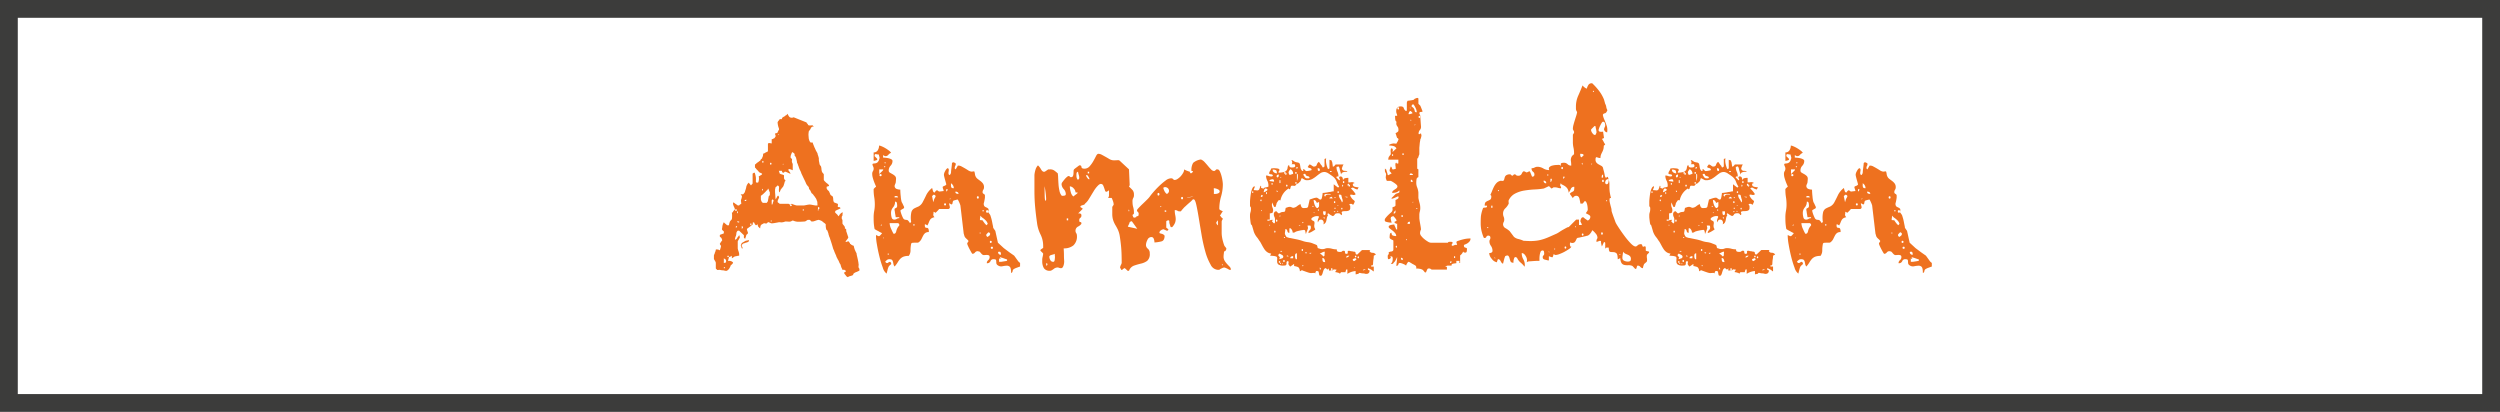 <svg id="Ebene_1" data-name="Ebene 1" xmlns="http://www.w3.org/2000/svg" width="99.17mm" height="16.337mm" viewBox="0 0 281.112 46.309"><defs><style>.cls-1{fill:#ee711f;}.cls-2{fill:none;stroke:#3c3c3b;stroke-miterlimit:10;stroke-width:2px;}</style></defs><path class="cls-1" d="M230.787,72.401a.216.216,0,0,0,.08-.026.198.198,0,0,1,.08-.027v-.106a.295.295,0,0,0-.08-.053.313.313,0,0,1-.08-.053c-.018-.018-.058-.018-.119,0s-.093.017-.093,0a.205.205,0,0,0-.027-.08c-.018-.036-.036-.071-.053-.106a.683.683,0,0,1-.08-.199,1.305,1.305,0,0,1-.053-.199,1.377,1.377,0,0,1-.172-.318,1.432,1.432,0,0,0-.172-.318.534.534,0,0,0-.066-.145.521.521,0,0,1-.066-.146.609.609,0,0,0-.053-.146c-.036-.08-.071-.159-.106-.239a2.49,2.49,0,0,1-.093-.238.471.471,0,0,0-.066-.146,1.67,1.67,0,0,1-.08-.239c-.036-.123-.076-.256-.119-.398s-.089-.278-.133-.411-.076-.234-.093-.305c-.018,0-.044-.061-.08-.185l-.053-.159a.638.638,0,0,0-.04-.172,1.464,1.464,0,0,0-.066-.172v-.08a.11.11,0,0,1-.067-.04c-.026-.027-.049-.049-.066-.066a.849.849,0,0,1-.053-.199,1.28,1.28,0,0,1-.026-.199v-.212a.625.625,0,0,0-.172-.159A1.78,1.78,0,0,1,228.32,66.7a.721.721,0,0,0-.225-.12,1.185,1.185,0,0,0-.199-.066,1.795,1.795,0,0,0-.332.093,2.716,2.716,0,0,1-.305.093h-.159c-.018,0-.049-.026-.093-.08a.409.409,0,0,0-.12-.106h-.212a1.758,1.758,0,0,0-.172.106.387.387,0,0,1-.172.08q-.027,0-.212.013c-.123.009-.212.013-.265.013h-.318A.591.591,0,0,1,225.35,66.7a.72.72,0,0,1-.199-.053.91.91,0,0,0-.172-.053.353.353,0,0,0-.119.053.363.363,0,0,1-.12.053.593.593,0,0,1-.265.013q-.239-.013-.291-.013a.729.729,0,0,0-.146.04.624.624,0,0,1-.172.04.512.512,0,0,1-.226.013c-.115-.009-.182-.013-.199-.013q-.106.026-.424.08a3.391,3.391,0,0,1-.398.053.715.715,0,0,1-.159-.053c-.088-.035-.15-.062-.185-.08h-.08l-.08.08-.053.053a.312.312,0,0,1-.186,0c-.088-.017-.142-.017-.159,0-.036.018-.093.049-.172.093a.359.359,0,0,0-.146.12.378.378,0,0,0-.053.159,1.132,1.132,0,0,0-.026.186q-.054,0-.026-.013c.017-.009.008-.013-.027-.013-.036-.036-.075-.075-.119-.12s-.066-.075-.066-.093a.18.18,0,0,1-.026-.119c0-.062.009-.093.026-.093a.357.357,0,0,0-.119.053.363.363,0,0,1-.12.053l-.053-.053-.053-.053-.053-.106a.446.446,0,0,1-.053-.132.054.054,0,0,0-.04.013.052.052,0,0,1-.04.013.107.107,0,0,1-.08.026.236.236,0,0,0,.026.106.052.052,0,0,1-.026.08.077.077,0,0,1-.026.053c-.036.036-.062.053-.08.053a2.662,2.662,0,0,1-.252.199c-.133.098-.226.164-.279.199v.106l.053.159a.946.946,0,0,0,.053.132v.106c0,.018-.031.053-.093.106s-.093.088-.093.106a.731.731,0,0,1-.053.199.726.726,0,0,0-.053.199c-.036,0-.053-.009-.053-.027-.071-.035-.106-.07-.106-.106v-.265l-.53-.504H218.8l-.053.053-.027.026a.509.509,0,0,0-.08.265,1.105,1.105,0,0,1-.053.265.506.506,0,0,0-.066.172.945.945,0,0,0-.04.199l.053.026a.078.078,0,0,0,.053-.026c.017,0,.035-.014.053-.04a.201.201,0,0,1,.08-.066.411.411,0,0,1,.106-.186,1.318,1.318,0,0,0,.132-.185.333.333,0,0,1,.053.132.888.888,0,0,1,.026.133c-.018.036-.058.106-.119.212s-.102.177-.12.212v.795a1.675,1.675,0,0,0,.08.305,1.633,1.633,0,0,1,.08.305v.212a1.245,1.245,0,0,0-.252.04,1.34,1.34,0,0,1-.225.04,1.804,1.804,0,0,0-.172.106,1.75,1.75,0,0,1-.172.106v-.291l-.053.053a.078.078,0,0,1-.053.026h-.026l-.106.053a.209.209,0,0,1-.08.026c-.018.053-.04.132-.066.239a1.118,1.118,0,0,0-.04.212.244.244,0,0,1,.145-.026.248.248,0,0,1,.146.026.357.357,0,0,1,.159.066c.07.044.106.084.106.119s-.04.093-.119.172-.128.12-.146.12a.63.63,0,0,1-.08.212,1.068,1.068,0,0,1-.106.186.379.379,0,0,1-.12.12c-.062.044-.093.075-.093.093h-.238a.802.802,0,0,0-.279-.053,1.297,1.297,0,0,1-.305-.053c-.018,0-.071.004-.159.013s-.142.004-.159-.013c0-.018-.022-.044-.067-.08a.144.144,0,0,1-.066-.106v-.61a.581.581,0,0,0-.093-.212c-.062-.106-.102-.177-.119-.212v-.371a.492.492,0,0,1,.053-.172.495.495,0,0,0,.053-.172.471.471,0,0,0,.066-.159.771.771,0,0,0,.04-.185l.133-.026.053.026h.053a.241.241,0,0,1,.12.04.224.224,0,0,0,.093.04,1.863,1.863,0,0,0,.08-.239,1.188,1.188,0,0,0,.053-.239.336.336,0,0,0-.066-.119.326.326,0,0,1-.066-.12.847.847,0,0,1,.119-.199,2.255,2.255,0,0,1,.146-.199.713.713,0,0,0-.04-.146.445.445,0,0,0-.093-.172.289.289,0,0,1-.08-.053l-.053-.053v-.159c0-.018.017-.035.053-.053a.213.213,0,0,1,.08-.026,1.513,1.513,0,0,1,.172-.066.446.446,0,0,0,.146-.066v-.212c-.018-.018-.053-.048-.106-.093s-.08-.075-.08-.093a.075.075,0,0,1-.027-.053V67.522l.027-.08a1.626,1.626,0,0,1,.026-.212.862.862,0,0,1,.053-.212.324.324,0,0,1,.04-.106c.026-.053.048-.097.066-.132a.736.736,0,0,0,.172.172c.097.08.163.137.199.172h.212a.939.939,0,0,1,.04-.226,1.344,1.344,0,0,1,.066-.199l.08-.106c.088-.088.133-.142.133-.159a1.811,1.811,0,0,0,.026-.372,1.414,1.414,0,0,0-.026-.345c.088-.035.132-.08.132-.132a.465.465,0,0,0,.053-.066.611.611,0,0,1,.08-.093.425.425,0,0,0,.08-.106.45.45,0,0,0-.04-.12.433.433,0,0,1-.04-.119.61.61,0,0,1-.08-.172.722.722,0,0,1-.053-.199v-.185c0,.018.018.036.053.053a.202.202,0,0,0,.08.026,1.504,1.504,0,0,0,.212.159,1.862,1.862,0,0,1,.185.133h.159a.307.307,0,0,1,.106-.106,1.426,1.426,0,0,1,.133-.08c0-.035-.009-.119-.026-.251s-.009-.216.026-.252a.309.309,0,0,1,.026-.093.304.304,0,0,0,.027-.093.204.204,0,0,1,.013-.066.223.223,0,0,0,.013-.066l-.026-.08-.053-.08a.085.085,0,0,1-.053-.08h.239a.376.376,0,0,0,.12-.119,1.12,1.12,0,0,1,.093-.12,2.401,2.401,0,0,1,.08-.278,1.666,1.666,0,0,0,.08-.305.62.62,0,0,1,.066-.199.707.707,0,0,1,.12-.199l.053-.053a.077.077,0,0,0,.027-.053l.265.318.185-.212V61.316l.159-.106a.094.094,0,0,1,.106.106,1.271,1.271,0,0,1,.066.238,1.469,1.469,0,0,1,.04.266v.398a.094.094,0,0,0,.106.106h.132a.286.286,0,0,0,.053-.106.46.46,0,0,0,.026-.106,1.216,1.216,0,0,0,0-.504.258.258,0,0,0,.133-.053.268.268,0,0,1,.106-.053.214.214,0,0,1,.132-.08v-.106c-.036-.018-.08-.04-.132-.066a.318.318,0,0,0-.133-.04c0-.017-.013-.035-.04-.053a.409.409,0,0,1-.066-.053,1.09,1.09,0,0,0-.172-.199c-.097-.097-.146-.155-.146-.172l-.106-.106v-.318c0-.018.013-.031.04-.04a.165.165,0,0,0,.066-.04.704.704,0,0,1,.199-.172,1.925,1.925,0,0,0,.225-.172c.035,0,.066-.027.093-.08a.316.316,0,0,0,.04-.106.075.075,0,0,0,.053-.027c.036-.035.062-.053.08-.053a.498.498,0,0,1,.053-.172.604.604,0,0,0,.053-.146.787.787,0,0,1,.013-.133.803.803,0,0,0,.013-.106.217.217,0,0,0,.159-.053,1.69,1.69,0,0,1,.225-.119c.097-.044.146-.075.146-.093v-.795c0-.071.027-.106.08-.106a.327.327,0,0,1,.185,0,1.273,1.273,0,0,0,.159.027v-.478a.287.287,0,0,0,.212-.08.181.181,0,0,0,.145-.106c.044-.07.075-.123.093-.159l-.053-.185a.152.152,0,0,1-.026-.106.769.769,0,0,0,.145-.04.448.448,0,0,0,.146-.066.591.591,0,0,1,.053-.145.575.575,0,0,1,.106-.172v-.106a.566.566,0,0,0-.04-.132,1.611,1.611,0,0,1-.066-.226c-.018-.08-.031-.154-.04-.225s-.013-.115-.013-.133a.406.406,0,0,1,.106-.185,1.384,1.384,0,0,0,.133-.186h.239a.231.231,0,0,1,.026-.106.414.414,0,0,1,.08-.106c.035-.018.093-.048.172-.093a.354.354,0,0,0,.146-.119.183.183,0,0,0,.119-.066c.044-.044.084-.084.119-.12a.476.476,0,0,0,.093.226.508.508,0,0,0,.146.172.45.45,0,0,0,.424,0l1.458.584a.181.181,0,0,0,.066.119.498.498,0,0,1,.093.12.094.094,0,0,0,.08.08.563.563,0,0,0,.239.013c.124-.009.194-.013.212-.013a.074.074,0,0,0,.027.053c.035.036.061.053.08.053a.024.024,0,0,1,.026.026.901.901,0,0,0-.133.013.135.135,0,0,0-.106.066c-.036,0-.066.027-.093.08a.329.329,0,0,0-.04.106,1.261,1.261,0,0,1-.12.172.455.455,0,0,0-.093.146c0,.018-.004.066-.013.146a1.631,1.631,0,0,0-.013.172c0,.053.004.128.013.226s.013.155.013.172a.758.758,0,0,0,.04.186,1.322,1.322,0,0,0,.066.185.449.449,0,0,1,.053.066.379.379,0,0,0,.053.066h.238a1,1,0,0,0,.08.252c.053.133.097.244.133.332a.302.302,0,0,1,.053.106.281.281,0,0,0,.053.106.514.514,0,0,0,.066.146c.044.079.075.137.093.172l.053.079a1.146,1.146,0,0,0,.066.252,3.069,3.069,0,0,1,.093.332v.186a1.799,1.799,0,0,0,.04.252,1.816,1.816,0,0,1,.04.252l.027.027c.017.018.026.031.026.04s.009.022.026.04a.398.398,0,0,0,.08.106,1.234,1.234,0,0,1,.053.291,1.179,1.179,0,0,0,.053.292c0,.036.035.093.106.172s.106.128.106.146v.61a.272.272,0,0,0,.053.106c.035.053.061.08.08.08a1.033,1.033,0,0,0,.225.212,1.078,1.078,0,0,1,.226.212v.08a.322.322,0,0,1-.133.053.326.326,0,0,0-.132.053v.185a.495.495,0,0,1,.066.106.222.222,0,0,0,.093.106l.053.053.053.053c.018.036.048.106.093.212s.075.177.093.212a.08.08,0,0,1,.053.026c.035.036.061.053.08.053a.4.4,0,0,0,.106.08,1.368,1.368,0,0,1,.053.318.633.633,0,0,0,.079.318c0,.018.062.049.186.093s.203.076.238.093a.212.212,0,0,1,.027.133.441.441,0,0,1-.027.133c0,.071.044.106.133.106h.08l.066.066a.109.109,0,0,1,.04.066,2.156,2.156,0,0,1-.291.146,2.197,2.197,0,0,0-.292.146.116.116,0,0,1-.013.053.12.12,0,0,0-.013.053v.053a.075.075,0,0,0,.026.053l.106.106a.455.455,0,0,1,.132.132,1.504,1.504,0,0,0,.133.159c.017-.035.048-.088.093-.159a.357.357,0,0,1,.119-.132c0-.018.018-.04.053-.066a.156.156,0,0,1,.08-.04.152.152,0,0,1,.106-.053c0,.036-.004.097-.013.186s-.013.15-.013.185a.308.308,0,0,0-.053.08.109.109,0,0,0-.026.08v.132a.237.237,0,0,0,.026.106.291.291,0,0,0,.053.08v.397c0,.036.053.115.159.239s.141.221.106.292c-.018,0,.004.022.066.066s.093.076.093.093v.186c.017.036.053.137.106.305s.097.296.132.385a.773.773,0,0,1-.159.265.773.773,0,0,0-.159.265.633.633,0,0,0,.172-.04.619.619,0,0,1,.172-.04.933.933,0,0,1,.08.106.73.73,0,0,0,.08.106.093.093,0,0,0,.106.106c0,.036.026.062.08.08l.106.053a.024.024,0,0,0,.026.027h.053a.076.076,0,0,0,.053.026,1.5,1.5,0,0,0,.066.278,1.241,1.241,0,0,0,.12.305.928.928,0,0,0,.08.172.367.367,0,0,1,.053.119,1.096,1.096,0,0,0,.04.239c.026.106.053.221.08.345s.048.234.066.332a1.442,1.442,0,0,1,.026.199.471.471,0,0,1,.013.212c-.009.106-.013.168-.013.186a.321.321,0,0,0,.04.106c.027.053.049.08.066.08v.212a2.417,2.417,0,0,1-.332.159.936.936,0,0,0-.332.185.326.326,0,0,1-.04.106c-.026.053-.049.08-.066.08a1.384,1.384,0,0,1-.186.066.942.942,0,0,1-.159.04l-.106.053c-.089.053-.133.061-.133.026a.299.299,0,0,1-.08-.053.285.285,0,0,1-.106-.132c-.018-.018-.044-.049-.08-.093a1.209,1.209,0,0,0-.08-.093v-.159Zm-13.551-1.034.133-.027a.094.094,0,0,0,.106-.106l.026-.08a.055.055,0,0,0-.013-.04.052.052,0,0,1-.013-.04v-.026c0-.035-.036-.075-.106-.119a.842.842,0,0,1-.133-.093Zm0,.584h.133v-.106h-.133Zm.477-1.406a.08.08,0,1,0,.079.08A.07.07,0,0,0,217.713,70.545Zm.875-5.224c-.053,0-.08.031-.08.093s.026.093.08.093c.07,0,.106-.031.106-.093S218.658,65.321,218.588,65.321Zm0,2.122a.477.477,0,0,0,.053-.066.605.605,0,0,1,.08-.093V67.23h-.132Zm.132-1.618a.075.075,0,0,1,.027-.053l.053-.053.027-.053-.027-.08a.095.095,0,0,1-.08-.08Zm0,.875a.071.071,0,0,0,.08.08.155.155,0,0,0,.106.026h.053V66.7Zm.424,2.678a.204.204,0,0,1,.027-.08.21.21,0,0,0,.026-.08l.026-.026c0-.017.004-.026.013-.026s.014-.009.014-.026a.801.801,0,0,1,.172-.12c.08-.044.137-.075.172-.093,0-.018.048-.04.146-.066a.937.937,0,0,1,.199-.04.225.225,0,0,0,.066-.013.219.219,0,0,1,.066-.014.18.18,0,0,1-.053.133.07.07,0,0,1-.08.08.557.557,0,0,1-.186.066c-.106.026-.159.049-.159.066a.288.288,0,0,0-.212.079.39.39,0,0,1-.066.053.436.436,0,0,0-.066.053v.132a.46.46,0,0,1,.066.133.437.437,0,0,0,.066.132h-.132a.319.319,0,0,0-.027-.093.324.324,0,0,1-.026-.119.076.076,0,0,1-.026-.053A.105.105,0,0,1,219.145,69.378Zm.106-1.856a.229.229,0,0,0,.132-.239.074.074,0,0,1-.053-.027.052.052,0,0,1-.04-.013.055.055,0,0,0-.04-.013Zm.504-3.315c0,.018-.027.04-.08.066s-.08.049-.08.067a.024.024,0,0,0-.027.026.024.024,0,0,1-.026.027h.212Zm.53,2.705c-.053,0-.08.036-.08.106s.026.106.08.106c.035,0,.053-.035.053-.106S220.32,66.912,220.285,66.912Zm1.114-2.705a.74.74,0,0,0,.04.145.443.443,0,0,0,.093.172l.053.053a.076.076,0,0,0,.053.026h.424a.31.31,0,0,0,.053-.08.14.14,0,0,1,.053-.066c.018-.009.026-.031.026-.066q0-.026.04-.239a2.069,2.069,0,0,0,.04-.265l.133-.159v-.318a.41.41,0,0,1-.066-.132c-.026-.071-.049-.123-.066-.159,0-.07-.026-.106-.08-.106a.323.323,0,0,1-.04.106c-.027.053-.058.08-.093.08a2.704,2.704,0,0,1-.305.318,1.95,1.95,0,0,1-.358.292v.398Zm.132-1.008h.133c-.018,0-.026-.009-.026-.027V63.12l-.053-.053-.053-.053Zm.106-3.315c-.053,0-.08.036-.08.106s.026.106.08.106c.035,0,.053-.035.053-.106S221.673,59.884,221.638,59.884Zm.875.212c-.053,0-.08.036-.08.106s.026.106.08.106.08-.035.08-.106S222.566,60.096,222.513,60.096Zm0,6.604h.106v-.106h-.106Zm.159-2.44c-.036.036-.053.062-.053.08V64.79c.07,0,.106-.026.106-.08a.725.725,0,0,1,.053-.199.92.92,0,0,0,.053-.172c0-.018-.018-.044-.053-.08l-.053-.053ZM224.9,64.71a.289.289,0,0,0,.08.053.23.23,0,0,0,.106.026.177.177,0,0,0,.093.04.53.53,0,0,1,.12.04.488.488,0,0,0,.159.027h.795q.026,0,.291-.053a2.372,2.372,0,0,1,.345-.053,3.048,3.048,0,0,1,.332.053q.278.053.305.053h.239c0-.035-.005-.128-.014-.279a.495.495,0,0,0-.066-.278.777.777,0,0,0-.146-.305,2.043,2.043,0,0,0-.226-.305c0-.018-.026-.053-.08-.106a.577.577,0,0,0-.132-.106c-.018-.035-.049-.101-.093-.199a.743.743,0,0,0-.12-.199c-.036-.018-.062-.066-.08-.146a1.042,1.042,0,0,1-.026-.146c-.018-.017-.062-.066-.132-.145s-.106-.128-.106-.146a.806.806,0,0,1-.093-.185c-.044-.106-.097-.221-.159-.345s-.123-.252-.185-.385-.11-.234-.146-.305a1.633,1.633,0,0,0-.145-.358,2.117,2.117,0,0,1-.172-.438.971.971,0,0,1-.053-.132l-.053-.159-.053-.106a.231.231,0,0,1-.026-.106,1.639,1.639,0,0,0-.053-.265,2.101,2.101,0,0,1-.053-.239.589.589,0,0,1-.08-.132.172.172,0,0,0-.08-.08v-.186a.342.342,0,0,0-.093-.106.693.693,0,0,0-.119-.079l-.053-.027a.024.024,0,0,0-.026.027c-.018.036-.049.11-.093.225a.851.851,0,0,0-.066.226v.132c0,.018.026.049.08.093s.08.075.08.093c0,.036-.004.093-.013.172s-.004.128.013.145a.237.237,0,0,0,.026.106l.053.106v.716a.48.48,0,0,0-.146-.066,1.416,1.416,0,0,1-.172-.066h-.159v.106a.106.106,0,0,0,.027.08.957.957,0,0,1,.119.159c.044.071.075.124.093.159h-.08q-.054-.026-.239-.106c-.123-.053-.203-.088-.238-.106h-.106l-.053.053a.076.076,0,0,0-.027.053h-.132a.167.167,0,0,1-.08-.106.414.414,0,0,1-.026-.106h-.345l.106.318a.916.916,0,0,0,.239.093.935.935,0,0,1,.238.093V61.82a.347.347,0,0,0,.066.159.351.351,0,0,0,.12.133l-.053.053-.053.053a1.63,1.63,0,0,1-.08.305.923.923,0,0,1-.132.305l-.053.053-.053.053a.313.313,0,0,1-.053.08.141.141,0,0,1-.053.066.043.043,0,0,0-.026.04c-.018.036-.04.088-.066.159a.576.576,0,0,0-.04.132c-.053,0-.08-.035-.08-.106a.554.554,0,0,1-.013-.239q.013-.185.013-.239a.185.185,0,0,0-.066-.119c-.044-.044-.075-.066-.093-.066l-.093.093a.468.468,0,0,1-.12.093.188.188,0,0,0-.04.093.527.527,0,0,0-.013.093.29.29,0,0,0-.026.132v.239c0,.036.004.097.013.185s.013.142.013.159c0,.036.004.115.013.239a.788.788,0,0,0,.04.239l.212-.398h.106a.295.295,0,0,0,.027.093.338.338,0,0,1,.026.119q-.027.053-.093.199a.771.771,0,0,0-.066.172v.132a.561.561,0,0,0,.133.106.383.383,0,0,0,.106.079h1.008c0,.018.017.036.053.053a.197.197,0,0,0,.08.026.232.232,0,0,0,.106-.026A.477.477,0,0,1,224.9,64.71Zm-1.458-7.717v-.08h-.159Zm.424,3.315.132-.08h-.132Zm.875,4.481c-.036,0-.053.031-.053.093s.017.093.053.093c.088,0,.133-.031.133-.093S224.829,64.79,224.74,64.79Zm1.512.637a.08.08,0,1,0-.159,0A.099.099,0,0,0,226.252,65.427Zm1.644,0c.018-.053.004-.08-.04-.08s-.066.026-.066.08A.066.066,0,0,0,227.896,65.427Zm0-.345c-.053,0-.08.04-.08.119s.027.12.08.12.08-.04.08-.12S227.949,65.082,227.896,65.082Z" transform="translate(-135.843 -41.795)"/><path class="cls-1" d="M250.543,71.765c-.053.018-.164.057-.332.12a1.856,1.856,0,0,0-.332.145.309.309,0,0,0-.172.252q-.04.199-.172.199,0-.557-.146-.69a.486.486,0,0,0-.371-.12,3.334,3.334,0,0,0-.477.066.623.623,0,0,1-.49-.106.331.331,0,0,1-.172-.226,1.938,1.938,0,0,1-.014-.225.335.335,0,0,0-.04-.173c-.026-.043-.119-.066-.278-.066a.333.333,0,0,0-.332.225.396.396,0,0,1-.411.226.429.429,0,0,1,.159-.345.428.428,0,0,0,.159-.345c0-.106-.031-.172-.093-.199a.568.568,0,0,0-.226-.04c-.089,0-.177.004-.265.013a.314.314,0,0,1-.212-.04.95.95,0,0,1-.199-.199q-.146-.172-.199-.172h-.053a.051.051,0,0,1-.04-.013.056.056,0,0,0-.04-.013.368.368,0,0,0-.318.146.341.341,0,0,1-.291.146c-.018,0-.058-.053-.119-.159s-.129-.226-.199-.358-.132-.26-.185-.384a.851.851,0,0,1-.08-.239v-.08c.018,0,.048-.035.093-.106s.057-.115.04-.133a1.178,1.178,0,0,0-.199-.212c-.115-.106-.172-.168-.172-.185a.456.456,0,0,1-.093-.199c-.026-.097-.049-.172-.066-.225l-.371-3.156a2.275,2.275,0,0,0-.119-.318,3.293,3.293,0,0,0-.172-.345,1.36,1.36,0,0,0-.252.053,1.795,1.795,0,0,0-.252.079.425.425,0,0,0-.08.226c-.018.115-.044.172-.08.172-.018.036-.066.026-.146-.026a.386.386,0,0,0-.172-.08,1.565,1.565,0,0,0,.053.265.519.519,0,0,1,.026.265c-.018.018-.04.04-.066.066a.109.109,0,0,1-.066.04h-1.061a1.726,1.726,0,0,1-.199.226q-.146.146-.199.199a.268.268,0,0,1-.106-.053.261.261,0,0,0-.133-.053,1.222,1.222,0,0,1-.026.318c-.018.053.026.15.133.291a.928.928,0,0,0-.345.133.616.616,0,0,0-.172.199,1.835,1.835,0,0,0-.12.265,2.183,2.183,0,0,1-.159.332.711.711,0,0,0-.119-.08.366.366,0,0,0-.119-.053c-.018-.018-.022-.018-.014,0s-.004.026-.04.026c0,.195.022.305.066.332a.304.304,0,0,0,.159.04.217.217,0,0,1,.159.066.73.73,0,0,1,.066.411.629.629,0,0,0-.397.106.882.882,0,0,0-.226.278c-.062.115-.124.239-.186.372a1.076,1.076,0,0,1-.279.358.303.303,0,0,1-.225.08H238.69a2.289,2.289,0,0,0-.252.013.161.161,0,0,0-.146.146,3.382,3.382,0,0,0-.066.663,1.039,1.039,0,0,1-.199.663,1.58,1.58,0,0,0-.61.093,1.054,1.054,0,0,0-.358.252,2.31,2.31,0,0,0-.278.385,2.969,2.969,0,0,1-.345.464.616.616,0,0,1-.132-.291,2.506,2.506,0,0,0-.066-.291.345.345,0,0,0-.146-.199.695.695,0,0,0-.424-.013.906.906,0,0,0-.159.119.578.578,0,0,0-.132.146c.017.018.04.04.066.066a.366.366,0,0,0,.093.066h.133c0-.018.035-.044.106-.08a.471.471,0,0,1,.133-.053c.017,0,.044.018.08.053s.053.062.053.08v.026a.075.075,0,0,0,.027.053l-.027.053c-.018.018-.062.058-.132.12a.59.59,0,0,0-.133.145,1.57,1.57,0,0,0-.132.385q-.08.305-.106.411a1.233,1.233,0,0,1-.424-.663,10.557,10.557,0,0,1-.385-1.26q-.173-.702-.278-1.339a6.365,6.365,0,0,1-.106-.901v-.186a.428.428,0,0,0,.12.066c.061.027.11.049.146.067h.106a.582.582,0,0,0,.146-.132c.061-.071.11-.123.145-.159V67.999a2.645,2.645,0,0,1-.398-.212,2.492,2.492,0,0,1-.424-.239,6.033,6.033,0,0,1-.093-.703q-.014-.252-.014-.624a3.763,3.763,0,0,1,.066-.716,3.804,3.804,0,0,0,.066-.716,5.027,5.027,0,0,0-.066-.822,5.129,5.129,0,0,1-.066-.849v-.053c0-.017.035-.061.106-.132a.747.747,0,0,1,.159-.133V62.748q-.133-.291-.212-.503t-.146-.451a1.674,1.674,0,0,1-.066-.451.542.542,0,0,1,.08-.305.489.489,0,0,0,.08-.278v-.053a.73.73,0,0,0-.066-.212.927.927,0,0,1-.066-.185.104.104,0,0,1,.093-.12c.061-.008.132-.017.212-.026a.55.55,0,0,0,.252-.106.709.709,0,0,0,.212-.411q.053-.053,0-.239a1.17,1.17,0,0,1-.053-.239,1.378,1.378,0,0,1-.305-.04c-.115-.026-.172.031-.172.172v.053l.291.291v.133a1.27,1.27,0,0,1-.199.066.925.925,0,0,1-.199.04V58.93a.504.504,0,0,0,.464-.239,1.002,1.002,0,0,0,.146-.53.921.921,0,0,1,.278.079,3.232,3.232,0,0,1,.424.212,3.93,3.93,0,0,1,.411.278.88.88,0,0,1,.238.252.734.734,0,0,0-.305.212.402.402,0,0,1-.278.159h-.08a.354.354,0,0,1-.12-.053.372.372,0,0,0-.119-.053v.265c.017,0,.084.005.199.014a3.149,3.149,0,0,1,.372.053,1.229,1.229,0,0,1,.345.12c.097.053.145.115.145.186a.765.765,0,0,1-.212.543.765.765,0,0,0-.212.544.259.259,0,0,0,.133.238q.133.08.278.159a1.481,1.481,0,0,1,.278.199.423.423,0,0,1,.133.331q0,.054-.013.199c-.009.097-.013.155-.013.172a.731.731,0,0,1-.066.212.953.953,0,0,0-.066.186.348.348,0,0,0,.226.371,1.25,1.25,0,0,0,.411.08,7.551,7.551,0,0,0,.053.782,3.033,3.033,0,0,0,.106.623,1.623,1.623,0,0,1,.133.252c.07.15.115.243.133.279v.132a1.334,1.334,0,0,1-.186.12q-.159.093-.212.119v.132a3.638,3.638,0,0,0,.291.769.336.336,0,0,0,.212.173c.07.009.146.018.225.026s.19.129.332.358l.133-.133a2.94,2.94,0,0,1,.026-1.1.695.695,0,0,1,.305-.411,4.671,4.671,0,0,1,.464-.212,1.137,1.137,0,0,0,.504-.504q.265-.503.424-.849a2.298,2.298,0,0,1,.637-.742c.017.071.044.168.08.291a.33.33,0,0,0,.185.239.866.866,0,0,1,.119-.159c.062-.07.11-.106.146-.106.017-.018.061,0,.132.053a.381.381,0,0,0,.133.08q.053,0,.252-.026t.252-.026a1.012,1.012,0,0,0-.066-.239q-.067-.185-.04-.239c0-.018.04-.044.119-.08a.597.597,0,0,1,.146-.053.741.741,0,0,1,.08-.066c.035-.027.053-.049.053-.066a1.163,1.163,0,0,0-.04-.172c-.026-.097-.058-.208-.093-.332s-.066-.243-.093-.358a1.25,1.25,0,0,1-.04-.252.951.951,0,0,1,.146-.398.789.789,0,0,1,.252-.318c.088.018.137.062.146.133a.771.771,0,0,1-.014.239.824.824,0,0,0-.013.252.159.159,0,0,0,.146.145.656.656,0,0,0,.08-.119.329.329,0,0,0,.053-.146,4.953,4.953,0,0,1,.053-.53q.053-.398.053-.504a.114.114,0,0,1,.053-.093.177.177,0,0,1,.106-.04.44.44,0,0,1,.119.04.465.465,0,0,1,.146.093v.053a.307.307,0,0,1-.053.212.554.554,0,0,0-.053.318c.017,0,.035.013.053.04s.035.04.053.04c.017-.035.057-.106.119-.212s.102-.177.12-.212h.08a.702.702,0,0,1,.331.093q.172.093.358.199c.123.071.247.146.371.226a.967.967,0,0,0,.318.146.406.406,0,0,0,.212,0c.106-.018.168-.018.186,0a1.393,1.393,0,0,1,.066.278.76.76,0,0,0,.066.252.739.739,0,0,0,.239.305c.106.08.212.159.318.238a1.377,1.377,0,0,1,.278.279.69.69,0,0,1,.119.424.489.489,0,0,1-.08.278.45.45,0,0,0-.08.252.206.206,0,0,0,.133.212.228.228,0,0,1,.132.239v.159a2.954,2.954,0,0,1-.053.332,1.963,1.963,0,0,1-.08.332V64.71a.434.434,0,0,0,.053.239.344.344,0,0,0,.133.12c.053.026.11.053.172.08a.438.438,0,0,1,.172.145.408.408,0,0,1,0,.212.406.406,0,0,0,0,.212c.018,0,.062.053.133.159a.554.554,0,0,1,.106.212c.018.053.044.142.08.265s.066.256.093.397.053.275.08.398a1.474,1.474,0,0,1,.04.265l.239.345.292,1.326.663.61.637.477.53.371.478.663.185.159Zm-15.832-10.396.424-.424.026-.106h-.451Zm.132,0c-.071,0-.106.04-.106.12s.035.119.106.119c.088,0,.133-.04.133-.119S234.932,61.369,234.844,61.369Zm0,5.781h.159v-.132Zm.292,1.432h.106v-.106Zm.239-8.035c.035-.036.022-.053-.04-.053s-.093.018-.093.053a.084.084,0,0,0,.08.053A.047.047,0,0,0,235.375,60.547Zm0-.504c-.036-.035-.053-.022-.053.04s.018.093.053.093a.146.146,0,0,0,.053-.093C235.427,60.057,235.41,60.044,235.375,60.044Zm.291,10.396h.106v-.133h-.106Zm.212-3.554a1.732,1.732,0,0,0,.185.676,4.975,4.975,0,0,0,.239.491.023.023,0,0,0,.026.026h.053c.123,0,.208-.106.252-.318a1.306,1.306,0,0,1,.332-.61v-.132a.731.731,0,0,1-.066-.08c-.027-.035-.049-.053-.066-.053Zm.159-1.114a1.816,1.816,0,0,0,.066.464.295.295,0,0,0,.305.252.489.489,0,0,0,.278-.08.492.492,0,0,1,.278-.08v-.106h-.398l-.053-.318c-.018-.088-.031-.173-.04-.252a1.787,1.787,0,0,0-.04-.226v-.08a.118.118,0,0,1,.04-.106.61.61,0,0,1,.106-.053.24.24,0,0,0,.106-.08.321.321,0,0,0,.04-.185,1.948,1.948,0,0,0-.027-.278.189.189,0,0,0-.212-.172.938.938,0,0,1-.226.649A.938.938,0,0,0,236.037,65.772Zm.398-1.777h.398c-.036-.088-.076-.137-.12-.146a.785.785,0,0,0-.145-.013.233.233,0,0,0-.066.013.208.208,0,0,1-.066.014ZM238.53,67.15h.159v-.132H238.53Zm2.254-2.626a1.227,1.227,0,0,0,.066-.199,1.213,1.213,0,0,1,.066-.199.646.646,0,0,0,.08-.133.462.462,0,0,0,.053-.132c0-.053-.044-.106-.132-.159h-.133a.264.264,0,0,1-.08.093c-.036.026-.053.049-.053.066Zm1.326.133c-.071,0-.106.04-.106.119s.035.12.106.12.106-.04.106-.12S242.181,64.658,242.11,64.658Zm.132-1.326a.273.273,0,0,0,.159-.265h-.159Zm.398.902.133-.106h-.133Zm.133-1.618a.495.495,0,0,0,.053.265c.035.053.124.08.265.08a.645.645,0,0,0-.318-.557Zm.503.769a.164.164,0,0,0,.106.172.676.676,0,0,0,.239.04.197.197,0,0,0-.093-.186.769.769,0,0,0-.225-.08Zm2.519.477c-.071,0-.106.044-.106.132s.035.133.106.133.106-.044.106-.133S245.867,63.862,245.796,63.862Zm.265,4.084c-.036-.018-.053,0-.053.053s.017.071.053.053a.053.053,0,1,0,0-.106Zm.265-1.379a2.544,2.544,0,0,0,.172.252,1.568,1.568,0,0,0,.279.305l.132-.159a.866.866,0,0,0-.239-.398,2.255,2.255,0,0,0-.397-.318l-.106-.106a.387.387,0,0,1-.079-.106,1.215,1.215,0,0,0-.027.239.59.59,0,0,0-.026.185v.08Zm0-1.008h.133v-.132h-.133Zm.531-.132c-.089,0-.133.049-.133.146s.044.145.133.145c.07,0,.106-.048.106-.145S246.928,65.427,246.857,65.427Zm-.106,2.891.133.132a.691.691,0,0,1,.146-.106.354.354,0,0,0,.145-.186v-.133c-.018,0-.04-.017-.066-.053a.116.116,0,0,0-.093-.053c-.036,0-.084.036-.145.106s-.102.115-.12.133v.159Zm.478.557c-.053,0-.08.04-.08.12s.026.119.08.119q.133,0,.132-.119C247.361,68.914,247.317,68.874,247.229,68.874Zm.159.663c-.089,0-.133.04-.133.12s.044.119.133.119c.07,0,.106-.04.106-.119S247.458,69.537,247.388,69.537Zm.69.584a.281.281,0,0,0,.318.318.568.568,0,0,0-.053-.292Q248.289,70.068,248.077,70.121Zm.106,1.114h.239c.106-.017.243-.04.411-.066s.252-.048.252-.066v-.133q-.16-.053-.318-.106a2.646,2.646,0,0,0-.278-.093c-.098-.027-.172-.049-.226-.066l.053.106a.052.052,0,0,0,.013.04.054.054,0,0,1,.013.04v.026a.106.106,0,0,1-.08-.026.326.326,0,0,0-.08-.053Z" transform="translate(-135.843 -41.795)"/><path class="cls-1" d="M253.036,70.943a2.339,2.339,0,0,1,.053-.305,2.342,2.342,0,0,0,.053-.305c0-.036-.053-.102-.159-.199s-.159-.163-.159-.199.053-.088.159-.159l.159-.106v-.265a2.843,2.843,0,0,0-.305-1.26,3.983,3.983,0,0,1-.385-1.286q-.133-.928-.212-1.79t-.08-1.817V61.475a2.964,2.964,0,0,1,.119-.597,1.155,1.155,0,0,1,.279-.49,1.744,1.744,0,0,1,.345.451c.123.212.256.301.397.265a.83.83,0,0,0,.199-.119,2.458,2.458,0,0,1,.225-.146h.186a.802.802,0,0,1,.464.119,4.586,4.586,0,0,1,.411.332,3.671,3.671,0,0,1,.04.477q.013.345.04.729a4.907,4.907,0,0,0,.106.743,1.247,1.247,0,0,0,.239.544.075.075,0,0,0,.053.026h.133a.914.914,0,0,0,.172-.026c.08-.018.119-.08.119-.186a.849.849,0,0,0-.238-.543.872.872,0,0,1-.239-.57.446.446,0,0,1,.106-.225q.105-.146.239-.305a1.862,1.862,0,0,1,.265-.265.409.409,0,0,1,.185-.106l.053.026h.026c.018,0,.04.018.066.053s.048.053.066.053h.053a.214.214,0,0,0,.212-.106.711.711,0,0,0,.066-.252c.008-.097.013-.194.013-.291a.403.403,0,0,1,.053-.226,3.139,3.139,0,0,1,.265-.212q.212-.16.318-.239h.08c.106,0,.163.062.172.185s.12.186.332.186a.756.756,0,0,0,.584-.265,3.218,3.218,0,0,0,.411-.57q.172-.305.305-.57t.265-.266a.818.818,0,0,1,.385.106q.198.106.411.225t.411.239a1.05,1.05,0,0,0,.358.146,1.418,1.418,0,0,0,.384.013q.305-.013.358-.013a.823.823,0,0,1,.199.159c.115.106.239.221.371.345s.256.239.371.345.181.168.199.186l.08,1.777-.08.159a4.737,4.737,0,0,1,.424.424.782.782,0,0,1,.132.504.578.578,0,0,1-.079.358.763.763,0,0,0-.08.438,2.158,2.158,0,0,0,.08.597,2.08,2.08,0,0,1,.079.57v.132c0,.018-.026.053-.079.106a.297.297,0,0,0-.08.053.489.489,0,0,0,.053.172.289.289,0,0,0,.106.146,1.651,1.651,0,0,0,.398-.12c.088-.043.133-.145.133-.305a.26.26,0,0,0-.093-.226.226.226,0,0,1-.093-.199c0-.035.066-.124.199-.265s.283-.292.451-.451.327-.313.478-.464a2.736,2.736,0,0,0,.278-.305,6.406,6.406,0,0,1,.411-.517q.305-.357.663-.703a7.304,7.304,0,0,1,.716-.61,1.095,1.095,0,0,1,.597-.265h.159c.018.018.057.053.119.106a.264.264,0,0,0,.146.08.648.648,0,0,0,.345-.119,1.775,1.775,0,0,0,.345-.292,2.034,2.034,0,0,0,.278-.384.818.818,0,0,0,.12-.398,1.03,1.03,0,0,0,.291.146,3.25,3.25,0,0,0,.345.119.178.178,0,0,0,.053.133l.053.053a.231.231,0,0,0,.132-.066.398.398,0,0,0,.106-.12v-.053l-.026-.026h-.133a1.546,1.546,0,0,1,.186-.915,1.682,1.682,0,0,1,.875-.384,1.116,1.116,0,0,1,.411.291q.198.213.384.438a5.286,5.286,0,0,0,.358.398.485.485,0,0,0,.331.172.264.264,0,0,0,.146-.08c.062-.053.093-.088.093-.106h.133q.159,0,.265.212a2.816,2.816,0,0,1,.186.504,4.653,4.653,0,0,1,.119.57,3.187,3.187,0,0,1,.04.385,4.963,4.963,0,0,1-.199,1.379,4.949,4.949,0,0,0-.199,1.379q0,.106.186.185l.212.106a1.288,1.288,0,0,0-.146.199c-.062.097-.102.164-.119.199l-.053.053c0,.036.009.053.026.053a.024.024,0,0,0,.027.027.845.845,0,0,0,.119.159c.062.071.11.106.146.106a.432.432,0,0,1-.067.172.428.428,0,0,0-.066.172v1.247a3.026,3.026,0,0,0,.027.411,4.104,4.104,0,0,0,.08.424q.053.226.159.544a.569.569,0,0,0,.133.225.825.825,0,0,1,.133.199.521.521,0,0,1-.066.186.213.213,0,0,1-.199.132q0,.053-.026.252a2.514,2.514,0,0,0-.026.305.917.917,0,0,0,.132.517,2.868,2.868,0,0,0,.279.358q.145.16.278.292a.465.465,0,0,1,.133.345h-.186a1.2,1.2,0,0,0-.278-.159.928.928,0,0,0-.305-.106,1.039,1.039,0,0,0-.278.106.645.645,0,0,0-.252.159h-.159a.979.979,0,0,1-.822-.584,6.24,6.24,0,0,1-.597-1.472,17.792,17.792,0,0,1-.424-1.91q-.173-1.02-.318-1.909t-.278-1.472c-.089-.389-.186-.583-.292-.583h-.08a3.149,3.149,0,0,1-.384.371q-.305.265-.438.398a1.787,1.787,0,0,0-.279.278,2.561,2.561,0,0,0-.252.305h-.132a.36.36,0,0,1-.252-.066.468.468,0,0,0-.305-.066,2.569,2.569,0,0,0,.053.557,2.095,2.095,0,0,1,.053.451,1.209,1.209,0,0,1-.08.424,1.584,1.584,0,0,1-.318.477h-.159a1.753,1.753,0,0,1-.08-.225c-.036-.115-.062-.199-.08-.252V66.7c0-.088-.036-.133-.106-.133a.398.398,0,0,0-.146.04c-.062.026-.093.058-.093.093v.69l.239.185a.173.173,0,0,1-.04.106.114.114,0,0,1-.093.053.35.35,0,0,1-.212-.08.576.576,0,0,1-.186-.08.558.558,0,0,0-.305.12.323.323,0,0,0-.172.252.076.076,0,0,0,.026.053c0,.018.009.026.027.026.053.018.115.036.185.053a.618.618,0,0,1,.239.106l.053.053.053.053q0,.557-.358.649a4.141,4.141,0,0,1-.782.12,1.101,1.101,0,0,0-.08-.411.275.275,0,0,0-.265-.199.494.494,0,0,0-.451.332,1.34,1.34,0,0,0-.159.544.539.539,0,0,0,.212.438.628.628,0,0,1,.212.517.999.999,0,0,1-.291.849,1.881,1.881,0,0,1-.69.305,8.049,8.049,0,0,0-.782.226.955.955,0,0,0-.57.584h-.159c-.018-.018-.066-.066-.146-.146a.837.837,0,0,0-.172-.145h-.08c0,.017-.031.044-.093.079s-.093.071-.093.106H261.92l-.08-.159-.053-.106a1.077,1.077,0,0,1,.053-.186.633.633,0,0,1,.08-.159.199.199,0,0,1,.026-.08.236.236,0,0,0,.026-.106q0-.37-.013-.888t-.066-1.047q-.053-.53-.132-1.021a2.849,2.849,0,0,0-.239-.809q-.133-.265-.239-.438a2.725,2.725,0,0,1-.185-.358,2.62,2.62,0,0,1-.133-.398,2.497,2.497,0,0,1-.053-.583V65.082a.475.475,0,0,1,.08-.146.479.479,0,0,0,.08-.146,1.443,1.443,0,0,0-.106-.451c-.071-.194-.115-.291-.132-.291h-.398a.427.427,0,0,0,.106-.265v-.584a1.157,1.157,0,0,0-.145.093.289.289,0,0,1-.146.066.149.149,0,0,1-.146-.12c-.026-.08-.058-.172-.093-.278s-.075-.207-.119-.305a.279.279,0,0,0-.199-.172q-.159-.053-.397.186a3.186,3.186,0,0,0-.451.584q-.212.345-.411.676t-.279.438a1.864,1.864,0,0,1-.212.239.734.734,0,0,0-.159.185,1.745,1.745,0,0,1-.226.08.581.581,0,0,0-.225.106v.106a1.759,1.759,0,0,1,.265.186l-.53.53a.493.493,0,0,1,.252.013.185.185,0,0,1,.119.199.291.291,0,0,1-.119.278.291.291,0,0,0-.12.278c0,.142.04.208.12.199s.119.04.119.145v.053a1.081,1.081,0,0,1-.371.305.521.521,0,0,0-.292.464.489.489,0,0,0,.08.278.489.489,0,0,1,.08.279,1.357,1.357,0,0,1-.398,1.1,1.643,1.643,0,0,1-1.087.332c0,.053.004.155.013.305s.013.305.013.464.004.31.013.451.013.239.013.291a1.404,1.404,0,0,1-.013.159,1.501,1.501,0,0,1-.053.239.757.757,0,0,1-.106.225.204.204,0,0,1-.172.093h-.053a.634.634,0,0,1-.172-.04.75.75,0,0,0-.146-.04h-.027a.703.703,0,0,0-.424.159,1.673,1.673,0,0,1-.345.212h-.079a.754.754,0,0,1-.69-.291,1.475,1.475,0,0,1-.185-.796Zm.265-8.168q0,.584.014,1.087t.093.503q.079,0,.066-.278t-.053-.597c-.027-.212-.053-.398-.08-.557S253.301,62.722,253.301,62.775Zm.239,8.619c-.036-.035-.053.009-.053.133s.017.168.053.132a.165.165,0,0,0,.08-.146A.113.113,0,0,0,253.54,71.394Zm.292-.743a.854.854,0,0,0,.106.372.358.358,0,0,0,.345.212c.088,0,.141-.08.159-.239s.026-.256.026-.291c0-.018-.004-.075-.013-.172s-.013-.163-.013-.199a.794.794,0,0,1-.239.093,1.292,1.292,0,0,0-.212.066.144.144,0,0,0-.106.066A.203.203,0,0,0,253.832,70.651Zm1.962-4.084h.159V66.355h-.159Zm.345-3.819a2.373,2.373,0,0,0,.106.637.904.904,0,0,0,.291.504c.018-.018.106-.088.265-.212a1.043,1.043,0,0,0,.239-.212.436.436,0,0,0-.132-.026c-.089,0-.133-.009-.133-.027a.657.657,0,0,0-.212-.438A.602.602,0,0,0,256.139,62.748Zm.742-1.246a1.267,1.267,0,0,0,.027.278.532.532,0,0,0,.159.252c0-.018.022-.048.066-.093s.066-.075.066-.093v-.133a1.744,1.744,0,0,0-.066-.291,1.528,1.528,0,0,1-.066-.318c-.106.036-.164.093-.172.172A1.951,1.951,0,0,0,256.881,61.502Zm1.167-.027c-.053,0-.075.027-.066.08a.402.402,0,0,0,.066.159,1.726,1.726,0,0,0,.12.159.188.188,0,0,0,.145.08c.053,0,.035-.08-.053-.239S258.101,61.475,258.048,61.475Zm.106-.185h.159V61.104h-.159Zm4.694,5.569a1.346,1.346,0,0,1-.106.239,1.391,1.391,0,0,0-.08.185c.229.053.407.093.531.119s.3.067.53.12l-.61-.849a.351.351,0,0,0-.172.053A.153.153,0,0,0,262.848,66.859Zm-.053-1.485c-.036-.017-.053.009-.053.08s.018.106.053.106C262.83,65.524,262.83,65.462,262.795,65.374Zm.928.716a.133.133,0,0,1,0,.265c-.071,0-.106-.044-.106-.133S263.652,66.09,263.723,66.09Zm2.36-2.599c-.053,0-.08.049-.08.146s.026.146.08.146c.088,0,.132-.049.132-.146S266.171,63.491,266.084,63.491Zm.265,1.485c-.018-.036-.027-.022-.027.04s.009.084.027.066c.053-.018.08-.04.08-.066S266.401,64.976,266.349,64.976Zm.345-2.095c-.036,0-.044.036-.027.106a1.518,1.518,0,0,0,.093.252.998.998,0,0,0,.159.252c.062.071.11.106.146.106a.408.408,0,0,0,.226-.291.423.423,0,0,0-.066-.278.446.446,0,0,0-.239-.172A.335.335,0,0,0,266.693,62.881Zm.291,2.678c.018-.07-.013-.106-.093-.106s-.111.036-.093.106a.106.106,0,0,0,.106.053C266.959,65.612,266.985,65.595,266.985,65.559Zm1.777-1.618c-.071,0-.106.044-.106.133s.035.133.106.133.106-.044.106-.133S268.832,63.941,268.762,63.941Zm1.246-.053a1.431,1.431,0,0,0-.199.026q-.146.027-.265.053c-.08.018-.145.036-.199.053s-.062.027-.026.027a1.013,1.013,0,0,0,.145-.027c.08-.017.164-.035.252-.053s.164-.035.226-.053S270.025,63.889,270.008,63.889Zm2.307-.292a1.003,1.003,0,0,0,.491-.053c.115-.053.176-.12.185-.199a.253.253,0,0,0-.133-.225,1.181,1.181,0,0,0-.491-.159c-.036,0-.049.036-.04.106a1.851,1.851,0,0,1,.013.226v.212C272.342,63.566,272.333,63.597,272.315,63.597Zm.291,3.262a.507.507,0,0,0,.066.145c.044.08.084.12.119.12v-.557a1.18,1.18,0,0,0-.119.146A.287.287,0,0,0,272.607,66.859Zm.743,4.8v-.132h-.133Z" transform="translate(-135.843 -41.795)"/><path class="cls-1" d="M283.851,72.269a.435.435,0,0,0-.093.172.76.76,0,0,0-.04.146c0-.071-.026-.106-.079-.106-.036,0-.124.004-.266.013a.698.698,0,0,1-.265-.013,2.19,2.19,0,0,1-.265-.08q-.239-.08-.371-.133a.202.202,0,0,1-.08-.026l-.106-.053H282.18l-.053.053a.078.078,0,0,1-.053.026l-.053.027-.027-.027a.293.293,0,0,0-.026-.199.573.573,0,0,0-.106-.199.63.63,0,0,0-.252-.106,1.402,1.402,0,0,0-.252-.053v-.239l-.424.291c0,.018-.027-.004-.08-.066a.765.765,0,0,1-.106-.146q-.054-.053-.014-.212c.027-.106-.004-.167-.093-.185-.088.036-.132.08-.132.133v.159a.229.229,0,0,1-.053.145q-.053.067-.265.066a.931.931,0,0,1-.61-.132.432.432,0,0,1-.133-.318q0-.185.013-.358a.204.204,0,0,0-.172-.226,1.226,1.226,0,0,0-.291-.053c-.159-.017-.274-.026-.345-.026l.133-.239a.907.907,0,0,1-.451-.159,1.251,1.251,0,0,1-.318-.332,4.662,4.662,0,0,1-.251-.424c-.08-.15-.155-.287-.226-.411a1.768,1.768,0,0,1-.133-.186c-.071-.106-.124-.185-.159-.238a2.126,2.126,0,0,1-.424-.716q-.079-.291-.212-.716l-.053-.053-.053-.053a4.246,4.246,0,0,1-.066-.424c-.026-.212-.04-.345-.04-.398V66.01a1.075,1.075,0,0,1,.053-.345,1.183,1.183,0,0,0,.053-.372v-.132a.277.277,0,0,0-.053-.106.269.269,0,0,1-.053-.106v-.477c0-.071.009-.199.027-.385s.044-.38.08-.584a2.058,2.058,0,0,1,.159-.53c.07-.15.159-.226.265-.226a.448.448,0,0,1-.053.226.393.393,0,0,0-.053.199,2.851,2.851,0,0,1,.318.027.269.269,0,0,0,.292-.106,2.134,2.134,0,0,0,.08-.212,1.112,1.112,0,0,0,.053-.186h.08v.239a.514.514,0,0,1,.159.04c.07.026.115.031.133.013l.053-.053.053-.053a1.321,1.321,0,0,0,.225-.04.596.596,0,0,0,.199-.066v-.133a1.15,1.15,0,0,0-.133-.543,1.205,1.205,0,0,1-.132-.57.785.785,0,0,1,.291.053.772.772,0,0,0,.292.053c.106,0,.168-.035.185-.106a.18.18,0,0,0-.172-.132.494.494,0,0,1-.226-.053l-.026-.053a.583.583,0,0,1,.106-.278,1.104,1.104,0,0,0,.133-.278c.017,0,.066-.004.145-.013s.137-.014.172-.014.146.009.332.027.278.08.278.186a.273.273,0,0,1-.053.106.274.274,0,0,0-.053.106v.08a2.842,2.842,0,0,0,.504-.053.633.633,0,0,0,.424-.239.669.669,0,0,0,.093-.305c.026-.168.084-.252.172-.252q0,.266.292.266a1.763,1.763,0,0,0,.199-.014.222.222,0,0,0,.172-.093.247.247,0,0,0,0-.159l-.053-.106H281.04c.035,0,.061-.022.08-.066a.3.3,0,0,0,.026-.093.911.911,0,0,0-.026-.172c-.018-.08-.044-.119-.08-.119a.078.078,0,0,0,.053-.026l.053.026a.475.475,0,0,1,.146.08,1.877,1.877,0,0,0,.172.106,1.314,1.314,0,0,0,.265.066.348.348,0,0,1,.265.146,3.616,3.616,0,0,1,.08.424.677.677,0,0,0,.212.397.112.112,0,0,0,.053-.013.117.117,0,0,1,.053-.013v-.212l.053.027h.026c.017.018.057.058.119.119s.102.093.12.093h.08a1.697,1.697,0,0,0,.278-.04,1.347,1.347,0,0,0,.252-.066v-.053q0-.132-.172-.172a.493.493,0,0,1-.226-.093l-.026-.026a.078.078,0,0,1,.026-.053,1.179,1.179,0,0,1,.093-.145c.044-.062.075-.093.093-.093a.549.549,0,0,1,.212.106,2.324,2.324,0,0,0,.212.132h.027q.292,0,.345-.199a.589.589,0,0,1,.238-.332,1.565,1.565,0,0,1,.159.212,1.546,1.546,0,0,0,.159.212c.018,0,.035.026.053.08a.275.275,0,0,0,.053.106l.053.027.026-.027c.018,0,.044-.017.08-.053a.077.077,0,0,1,.053-.027v-.849l.186-.08a1.571,1.571,0,0,0,.013.61,2.852,2.852,0,0,0,.199.61l.159-.08v-.981a.076.076,0,0,0,.053.027.12.12,0,0,1,.053.013.116.116,0,0,0,.053.013.07.07,0,0,1,.08.08.671.671,0,0,1,.093.305,2.7,2.7,0,0,1,.04.332h.106c.018-.017.053-.053.106-.106a.575.575,0,0,0,.106-.133h.901a.704.704,0,0,0-.119.226.851.851,0,0,0-.067.226c-.018.018-.013.049.013.093a.301.301,0,0,0,.318.172,2.483,2.483,0,0,0,.278.026.112.112,0,0,1-.119.08,1.615,1.615,0,0,0-.199.013.822.822,0,0,0-.225.066.362.362,0,0,0-.172.265,1.305,1.305,0,0,0-.053-.278,1.786,1.786,0,0,0-.08-.252.731.731,0,0,0-.026-.159.875.875,0,0,0-.053-.159c-.053-.088-.093-.119-.119-.093a.257.257,0,0,1-.172.04,1.148,1.148,0,0,0,.106.557,1.087,1.087,0,0,1,.106.53h-.186l-.053.106.318.318c.018.018.031.018.04,0a.043.043,0,0,1,.04-.026v-.08l-.053-.106a.23.23,0,0,1-.027-.106.076.076,0,0,1,.027-.053l.053-.053h.08a.233.233,0,0,1,.239.199.529.529,0,0,1,0,.332c.053-.177.124-.283.212-.318a1.238,1.238,0,0,1,.424-.053v.504a1.747,1.747,0,0,0,.385-.026.541.541,0,0,1,.332.106.314.314,0,0,0-.093.026c-.044.018-.085.036-.12.053v.08q0,.212.265.265a2.217,2.217,0,0,0,.398.053.024.024,0,0,1-.026.026c-.018.036-.04.08-.066.133s-.049.079-.066.079a.228.228,0,0,1-.106-.026.554.554,0,0,0-.106-.04.16.16,0,0,1-.08-.04l-.106-.053-.106-.053a.322.322,0,0,0-.106.04.457.457,0,0,0-.106.066,3.19,3.19,0,0,1,.53.637.298.298,0,0,1-.278.093.975.975,0,0,0-.305-.04.21.21,0,0,0-.026.08v.053q.026.053.093.159a.875.875,0,0,0,.093.132.734.734,0,0,0,.172.172c.097.08.146.129.146.146a.606.606,0,0,1-.08.239.446.446,0,0,1-.133.186c-.018-.088-.088-.133-.212-.133a.435.435,0,0,0-.106.014c-.036.009-.062.049-.08.119a.126.126,0,0,1,.106.133v.185a.317.317,0,0,1-.08.252.457.457,0,0,1-.199.093,1.301,1.301,0,0,1-.279.026,1.536,1.536,0,0,0-.291.026.139.139,0,0,0-.093.212.139.139,0,0,1-.093.212.382.382,0,0,0-.146-.185.581.581,0,0,0-.199-.026q-.292,0-.358.133a.367.367,0,0,1-.225.185l-.212-.106a1.101,1.101,0,0,1-.159-.106,1.247,1.247,0,0,0-.159-.106l-.08.106.08.106a.824.824,0,0,0-.133.305c-.018.097-.036.19-.053.278a.865.865,0,0,1-.093.252.499.499,0,0,1-.252.199.421.421,0,0,0,0-.358.292.292,0,0,0-.291-.172.228.228,0,0,0-.199.093,1.069,1.069,0,0,0-.12.226.367.367,0,0,0-.013-.08.332.332,0,0,1-.013-.08.281.281,0,0,1,.013-.093.217.217,0,0,0,.013-.066.588.588,0,0,1,.053-.145.597.597,0,0,0,.053-.146.094.094,0,0,0-.106-.106h-.159a.916.916,0,0,0-.358.106q-.226.106-.226.239a.074.074,0,0,0,.027.053.35.35,0,0,0,.159.12.37.37,0,0,1,.159.119.702.702,0,0,1,0,.292.835.835,0,0,0,0,.318.193.193,0,0,0,.026.08l.053.106v.026a.074.074,0,0,0,.027.053c-.142.089-.257.159-.345.212a1.924,1.924,0,0,1-.265.133.765.765,0,0,1-.159.053.385.385,0,0,1,.132-.318.382.382,0,0,0,.133-.318c0-.142-.031-.212-.093-.212H282.87a.553.553,0,0,0,.026.146.594.594,0,0,1,.026.146,3.502,3.502,0,0,1-.132.371.914.914,0,0,0-.08.239h-.053a1.462,1.462,0,0,0-.04-.265.158.158,0,0,0-.226-.133,2.444,2.444,0,0,0-.411.066,3.11,3.11,0,0,0-.438.119.306.306,0,0,1-.08.053l-.106.053h-.159a.631.631,0,0,0-.265-.504c0,.018-.036.026-.106.026v.504c-.124,0-.199-.07-.226-.212s-.102-.212-.226-.212a1.871,1.871,0,0,1-.026.252,1.801,1.801,0,0,0-.026.252.631.631,0,0,0,.08.212.433.433,0,0,0,.132.185l.159.053a.83.83,0,0,0,.239.053q.371.079.703.145a5.553,5.553,0,0,1,.65.172,2.741,2.741,0,0,0,.623.146,2.103,2.103,0,0,1,.623.172q.08.027.239.093c.106.044.159.076.159.093a.396.396,0,0,1,.053.159.377.377,0,0,0,.053.159,1.148,1.148,0,0,1,.185.053.832.832,0,0,0,.239.053h.106a.675.675,0,0,0,.279-.053.685.685,0,0,1,.278-.053,1.71,1.71,0,0,1,.504.066,1.796,1.796,0,0,0,.53.066c0,.142.035.225.106.252a.682.682,0,0,0,.239.04q.212,0,.252-.066c.026-.044.084-.066.172-.066.07,0,.115.018.133.053a.274.274,0,0,1,.026.12.265.265,0,0,0,.026.119c.018.036.062.053.133.053q.185,0,.146-.172c-.027-.115.022-.173.146-.173a.223.223,0,0,1,.066.014.215.215,0,0,0,.066.013.295.295,0,0,0,.132.026.516.516,0,0,1,.159.026.859.859,0,0,0,.212.027.191.191,0,0,1,.106.186c0,.089.053.132.159.132h.026l.53-.503h.928l-.08.106a.344.344,0,0,0,.332.199.481.481,0,0,1,.385.199l-.239.133a2.174,2.174,0,0,1-.026.345,2.504,2.504,0,0,0-.04.305q-.013.173-.013.278c-.018.089-.036.137-.053.146a.527.527,0,0,1-.159.013v.132h.291v.531h-.026c-.036,0-.053-.009-.053-.027-.018,0-.036-.013-.053-.04s-.036-.04-.053-.04a.878.878,0,0,0-.212-.132c-.106-.053-.177-.089-.212-.106l-.053.026c0,.088.009.141.027.159a.09.09,0,0,0,.066.026.147.147,0,0,1,.066.013c.018.009.026.04.026.093a.317.317,0,0,1-.318.318h-.133a.874.874,0,0,0-.291-.053,1.377,1.377,0,0,1-.318-.053h-.106l-.053.053a.077.077,0,0,0-.026.053.722.722,0,0,0-.159.026.738.738,0,0,1-.159.027v-.371a2.001,2.001,0,0,0-.928.318v-.477a.077.077,0,0,0-.053-.026h-.053a.44.44,0,0,0-.067.146.634.634,0,0,0-.04.172h-.504l-.133.185c0-.018-.026-.053-.08-.106a.874.874,0,0,1-.212-.053.789.789,0,0,0-.186-.026c-.036-.036-.027-.084.026-.146a.265.265,0,0,0,.08-.146c-.018,0-.071-.004-.159-.013s-.142-.013-.159-.013l-.053.053-.053.053c-.036,0-.106.004-.212.014s-.177.013-.212.013v-.265a.288.288,0,0,0-.053.079c-.018.036-.036.053-.053.053h-.08c-.018,0-.044-.018-.08-.053s-.053-.062-.053-.079h-.106a.42.42,0,0,0-.185.225c-.036.097-.066.194-.093.292a1.065,1.065,0,0,1-.093.238.154.154,0,0,1-.133.093c-.089,0-.142-.027-.159-.08a.951.951,0,0,1-.04-.186,1.025,1.025,0,0,0-.04-.186c-.018-.053-.08-.08-.186-.08Zm-7.134-8.963c-.053,0-.08.031-.08.093s.027.093.08.093c.035,0,.053-.031.053-.093S276.752,63.305,276.717,63.305Zm.928.928c-.053,0-.08.031-.08.093s.027.093.08.093c.035,0,.053-.031.053-.093S277.681,64.233,277.646,64.233Zm.08-.53a.278.278,0,0,0-.106.238.26.26,0,0,0,.239-.132Zm0,1.777c.018-.036.004-.053-.04-.053s-.058.018-.04.053.035.053.053.053S277.725,65.516,277.725,65.48Zm.451-2.493c-.088,0-.15.062-.185.186a1.169,1.169,0,0,0-.053.239.715.715,0,0,0,.238-.106c.124-.07.186-.124.186-.159v-.053a.423.423,0,0,0-.106-.079A.209.209,0,0,0,278.176,62.987Zm.08.398c-.036-.018-.053.022-.053.119s.017.137.053.12a.16.16,0,0,0,0-.239Zm.69,3.129a.175.175,0,0,1-.04.106.095.095,0,0,0-.013.106c.017,0,.048.026.093.08a.392.392,0,0,0,.119.106c.071-.017.106-.084.106-.199v-.226a.626.626,0,0,0-.066-.305.621.621,0,0,1-.066-.305.376.376,0,0,1,.066-.225.227.227,0,0,1,.199-.093h.053c0,.018.03.058.093.12s.102.093.119.093h.106a.313.313,0,0,1,.08-.053l.106-.053a.74.74,0,0,1,.225-.04q.172-.013.199-.066a.508.508,0,0,0,.053-.199.495.495,0,0,1,.053-.199.921.921,0,0,0,.172-.053.719.719,0,0,1,.226-.053h.106a.758.758,0,0,1,.159.053.713.713,0,0,0,.159.053.787.787,0,0,0,.438-.185,2.001,2.001,0,0,1,.384-.239,1.145,1.145,0,0,0,.12.345.305.305,0,0,0,.278.106c.035,0,.11-.004.225-.013a.25.25,0,0,0,.226-.119l.185-.822q.133-.053.385-.133a1.413,1.413,0,0,1,.384-.08h.053a1.999,1.999,0,0,1,.172.106,1.299,1.299,0,0,1,.146.106h.106c.018,0,.04-.018.066-.053a.159.159,0,0,0,.04-.08,1.426,1.426,0,0,0,.066-.291,2.445,2.445,0,0,0,.04-.318,3.443,3.443,0,0,0,.358-.04,2.747,2.747,0,0,0,.358-.066,1.444,1.444,0,0,0,.318-.053.901.901,0,0,1,.212-.026v-.849c0,.071.026.106.08.106a1.726,1.726,0,0,0,.265.212.421.421,0,0,0,.159.106l.106-.106a2.759,2.759,0,0,1-.291-.597,1.293,1.293,0,0,0-.424-.544c-.089-.07-.234-.172-.438-.305a.988.988,0,0,0-.464-.199.871.871,0,0,0-.504.146q-.212.146-.424.318a3.538,3.538,0,0,1-.464.318,1.229,1.229,0,0,1-.623.145h-.08a.658.658,0,0,1-.226-.093,1.236,1.236,0,0,1-.199-.119H282.18a.741.741,0,0,1-.04.146,1.501,1.501,0,0,1-.066.172l-.212.212a.308.308,0,0,1-.08.053.11.11,0,0,1-.08.026h-.027c-.018.018-.053.058-.106.119s-.088.102-.106.12c-.036,0-.106-.004-.212-.013a.468.468,0,0,0-.212.013c-.018,0-.04.044-.066.132a.954.954,0,0,0-.04.159c0,.018-.013.036-.04.053a.437.437,0,0,0-.066.053l-.08-.106a2.013,2.013,0,0,0-.928,1.353.169.169,0,0,0-.265.053c-.071.106-.124.185-.159.239a.874.874,0,0,1-.053.212.855.855,0,0,0-.053.212h-.186l-.212-.504a.921.921,0,0,1-.013.106.786.786,0,0,0-.014.132.766.766,0,0,0,.066.345.779.779,0,0,1,.066.345.115.115,0,0,1-.013.053.114.114,0,0,0-.013.053v.08c-.018.036-.071.066-.159.093a.281.281,0,0,1-.185.013v.716h-.265V66.62a.676.676,0,0,0,.278-.053A.757.757,0,0,1,278.945,66.514Zm-.291.61c.018-.035.004-.053-.04-.053s-.057.018-.04.053.035.053.053.053S278.653,67.16,278.653,67.124Zm-.08-5.065c0,.018.013.036.04.053s.04.036.04.053a1.956,1.956,0,0,1,.226.026,1.925,1.925,0,0,0,.225.026c0-.176-.053-.265-.159-.265h-.053a.496.496,0,0,0-.159.04C278.662,62.019,278.609,62.041,278.574,62.059Zm.318.318c-.053,0-.08.031-.08.093s.026.093.08.093c.035,0,.053-.031.053-.093S278.927,62.377,278.892,62.377Zm.053-1.512a.356.356,0,0,0,.159.318.572.572,0,0,0,.318.106c0-.194-.036-.314-.106-.358A.752.752,0,0,0,278.945,60.865Zm.239,6.869c-.036,0-.053.036-.053.106s.017.106.053.106c.053,0,.08-.036.08-.106S279.237,67.734,279.184,67.734Zm.212-1.247c-.053,0-.08.04-.08.12s.026.119.08.119.08-.04.08-.119S279.449,66.487,279.396,66.487Zm0-4.853a.094.094,0,0,0,.106.106.152.152,0,0,0,.119-.146c.009-.08.013-.137.013-.172a.353.353,0,0,0-.159.04.149.149,0,0,0-.08.146Zm0,1.671c0,.053.035.08.106.08v-.08c0-.018-.018-.04-.053-.066s-.053-.048-.053-.066v.133Zm.424,7.425a.094.094,0,0,0-.106.106v.106a2.559,2.559,0,0,1,.279-.093.204.204,0,0,0,.145-.226q0-.026-.013-.026c-.009,0-.013-.009-.013-.027v-.026a.979.979,0,0,0-.199-.133c-.098-.053-.164-.088-.199-.106l-.106.106-.026.053v.053a.023.023,0,0,0,.026.026c0,.018.026.053.08.106A.217.217,0,0,0,279.82,70.731Zm-.106.424c-.053,0-.08.031-.08.093s.027.093.08.093.08-.03.08-.093S279.767,71.155,279.714,71.155Zm0-8.778h.106v-.318h-.106ZM279.82,66.09c.017-.035.004-.053-.04-.053s-.066.018-.066.053.014.053.04.053S279.802,66.126,279.82,66.09Zm0,5.25c-.036,0-.053.022-.053.066s.018.066.053.066Q279.952,71.42,279.82,71.34Zm.08-9.6c.017-.036.004-.053-.04-.053s-.058.018-.04.053.035.053.053.053S279.9,61.776,279.9,61.741Zm-.08,8.354h.185v-.08H279.82Zm.291,1.379c.018-.035.004-.053-.04-.053s-.066.018-.066.053a.089.089,0,0,0,.066.026Q280.112,71.5,280.112,71.473Zm.106-.451c-.053,0-.08.04-.08.119s.027.119.08.119.08-.04.08-.119S280.271,71.022,280.218,71.022Zm0-2.466h.106V68.45h-.106Zm.106-7.426c-.053,0-.08.036-.08.106s.026.106.08.106.08-.035.08-.106S280.377,61.13,280.324,61.13Zm.106.106c-.053,0-.08.036-.08.106s.026.106.08.106.08-.035.08-.106S280.483,61.237,280.43,61.237Zm.106,1.326c-.053,0-.08.036-.08.106s.026.106.08.106.08-.035.08-.106S280.589,62.562,280.536,62.562Zm0,8.062h.212l-.053-.053a.08.08,0,0,0-.053-.026l-.053-.026a.076.076,0,0,0-.053.026Zm.212-9.494a.204.204,0,0,0,.013.159,1.564,1.564,0,0,0,.066.159h.106l.318-.106V61.29a.523.523,0,0,0-.093-.278.483.483,0,0,0-.225-.199,1.252,1.252,0,0,1-.106.159A.32.32,0,0,0,280.749,61.13Zm.504,9.468a.448.448,0,0,0-.226.053.196.196,0,0,0-.093.185h.318Zm.212-.053v.119a.264.264,0,0,0,.026.12l.053.159h.132V70.28C281.535,70.28,281.464,70.369,281.464,70.545Zm.08-9.415c-.036,0-.053.036-.053.106s.018.106.053.106a.106.106,0,0,0,0-.212Zm0,1.141c-.036,0-.053.031-.053.093s.018.093.053.093c.07,0,.106-.031.106-.093S281.614,62.271,281.544,62.271Zm.212-1.697a.239.239,0,0,0-.212.159h.212Zm-.08,1.591c.036-.106.062-.194.08-.266a1.113,1.113,0,0,0,.027-.265v-.159a.126.126,0,0,0-.106-.132Zm.318,5.039.08-.08h-.212Zm.292,2.599c-.053,0-.08.036-.08.106s.026.106.08.106.08-.035.08-.106S282.339,69.802,282.287,69.802Zm.106-2.997c.018-.035.004-.053-.04-.053s-.066.018-.066.053Q282.339,66.965,282.393,66.806Zm0,4.853c.018-.035.004-.053-.04-.053s-.066.018-.066.053Q282.339,71.818,282.393,71.659Zm0-10.21c.07.106.132.199.186.278a.295.295,0,0,0,.265.12h.159c.053,0,.088-.035.106-.106-.018,0-.036-.018-.053-.053s-.036-.053-.053-.053a.737.737,0,0,1-.146-.04.428.428,0,0,1-.145-.066c-.018,0-.036-.031-.053-.093s-.036-.093-.053-.093h-.132l-.053.053A.077.077,0,0,0,282.393,61.449Zm.398,8.778c.017-.035-.014-.053-.093-.053s-.11.018-.093.053a.107.107,0,0,0,.106.053C282.764,70.28,282.791,70.262,282.791,70.227Zm.318.106a.306.306,0,0,0,.212-.106h-.212Zm.318-5.277h.106v-.106h-.106Zm.212.716v-.106h-.106Zm-.08-1.485a1.303,1.303,0,0,0,.026.225,1.738,1.738,0,0,0,.08.292,1.241,1.241,0,0,0,.132.265.244.244,0,0,0,.212.119l.026-.026.053-.053.053-.053a.776.776,0,0,0,.027-.266v-.265a.329.329,0,0,0-.239.106,1.045,1.045,0,0,0-.133-.239A.278.278,0,0,0,283.56,64.287Zm.451-3.58a1.613,1.613,0,0,0,.013.172.151.151,0,0,0,.119.146.094.094,0,0,0,.106-.106v-.053a.123.123,0,0,0-.08-.132A.504.504,0,0,0,284.01,60.706Zm.026,4.774h.106v-.133h-.106Zm.212,4.826a1.112,1.112,0,0,1,.397.318.108.108,0,0,0,.08-.026l.053-.053c0-.035.004-.11.013-.226s.013-.189.013-.225a.58.58,0,0,0-.278.08A2.659,2.659,0,0,1,284.249,70.306Zm0,1.777h.132a.24.24,0,0,0-.132-.212Zm.291-1.273a1.807,1.807,0,0,0,.026.292q.026.159.212.159h.08a1.755,1.755,0,0,0-.08-.305A.226.226,0,0,0,284.541,70.81Zm.08-5.251q0,.053.013.226c.009.115.057.182.146.199.088-.017.133-.084.133-.199v-.226Zm.159.849v-.212l-.133.08Zm-.026-2.652a.074.074,0,0,0,.026.053.077.077,0,0,0,.026.053l.053.053a.291.291,0,0,1,.265-.239.852.852,0,0,1,.371.027.17.17,0,0,0-.159-.106h-.159c-.036,0-.115.005-.239.014S284.753,63.668,284.753,63.756Zm.822.159c-.036.018-.084.04-.146.066a.128.128,0,0,0-.093.119h.372Zm-.186-2.785h.186v-.106h-.186Zm.186,10.82c-.036,0-.053.04-.053.119s.017.119.053.119c.071,0,.106-.04.106-.119S285.646,71.951,285.575,71.951Zm.318-6.285.133-.106h-.212Zm0-1.247c-.036,0-.053.036-.053.106s.018.106.053.106a.106.106,0,0,0,0-.212Zm.133-.398c0-.035-.022-.053-.066-.053s-.066.018-.066.053c.018.036.04.053.066.053S286.008,64.057,286.026,64.021Zm-.133,1.247h.133v-.106h-.133Zm.424.291c0-.035-.022-.053-.066-.053s-.058.018-.04.053.04.053.066.053S286.317,65.595,286.317,65.559Zm-.106-.61h.106v-.106Zm.106-1.644c-.053,0-.08.031-.08.093s.026.093.08.093.08-.031.08-.093S286.371,63.305,286.317,63.305Zm.08.371a.739.739,0,0,0,.133.464,1.407,1.407,0,0,1,.212.411.216.216,0,0,0,.08-.133v-.08a.621.621,0,0,0-.04-.172.728.728,0,0,1-.04-.146,2.649,2.649,0,0,1-.066-.265C286.666,63.703,286.573,63.676,286.397,63.676Zm.345,1.485c-.053,0-.08.031-.08.093s.026.093.08.093c.035,0,.053-.031.053-.093S286.777,65.162,286.742,65.162Zm.08-2.599c-.036,0-.053.04-.053.12s.018.11.053.093a.133.133,0,0,0,0-.212Zm.106-.398c-.053,0-.08.036-.08.106s.027.106.08.106.08-.035.08-.106S286.981,62.165,286.927,62.165Zm.424,1.856v-.106h-.318Zm.159,6.524c-.195,0-.291.071-.291.212a.442.442,0,0,0,.345-.212Zm-.053-8.088c-.053,0-.08.04-.08.119s.027.12.08.12.08-.04.08-.12S287.511,62.456,287.458,62.456Zm.106.106c-.053,0-.08.036-.08.106s.026.106.08.106.08-.035.08-.106S287.617,62.562,287.564,62.562Zm.398,8.46c0,.018.018.044.053.08l.053.053a.276.276,0,0,0,.172-.08c.061-.053.11-.097.145-.132l-.106-.106h-.106a.283.283,0,0,1-.106.053.294.294,0,0,0-.106.053v.08Zm.212.928v-.08h-.106Zm.106-1.406c-.053,0-.08.031-.08.093s.026.093.08.093.08-.031.08-.093S288.333,70.545,288.28,70.545Zm.318.08a.106.106,0,1,0,0,.212c.035,0,.053-.035.053-.106S288.633,70.624,288.598,70.624Zm.716,1.458q-.186,0-.212.106h.106a.281.281,0,0,1,.106-.053c.053-.018.08-.036.08-.053Z" transform="translate(-135.843 -41.795)"/><path class="cls-1" d="M295.095,72.003q.026-.265-.093-.345a3.271,3.271,0,0,0-.332-.186c-.053-.035-.132-.084-.238-.146a.8.8,0,0,0-.186-.093c-.053,0-.115.062-.185.185a.721.721,0,0,0-.106.239,1.147,1.147,0,0,0-.332-.186,1.117,1.117,0,0,0-.358-.106.17.17,0,0,0-.186.159q-.027.159-.239.159l.026-.106c0-.035.013-.159.04-.371s.04-.345.04-.398v-.106c-.018.036-.062.124-.132.265a1.25,1.25,0,0,1-.159.265.955.955,0,0,0-.159.185c-.018.036-.071.053-.159.053h-.106a.667.667,0,0,0,.212-.53.535.535,0,0,0-.04-.279.383.383,0,0,0-.226-.04.227.227,0,0,0,.04.093c.026.044.03.076.013.093a.768.768,0,0,1-.106.08.255.255,0,0,1-.132.053c-.053,0-.084-.04-.093-.12a1.62,1.62,0,0,1-.013-.172v-.132a.024.024,0,0,0,.026-.027.077.077,0,0,1,.026-.053l.053-.053c.018-.017.022-.053.013-.106a.737.737,0,0,1-.013-.106.635.635,0,0,1,.291-.093c.159-.027.239-.102.239-.226v-.955a.104.104,0,0,0-.066-.106c-.044-.017-.093-.04-.145-.066a.8.8,0,0,1-.146-.093.191.191,0,0,1-.066-.159,2.507,2.507,0,0,1,.026-.305q.026-.199.186-.199c0,.177.057.283.172.318a1.196,1.196,0,0,0,.358.053.529.529,0,0,0-.133-.345,1.743,1.743,0,0,0-.292-.278c-.106-.08-.204-.155-.292-.226s-.132-.132-.132-.185c0-.106.084-.176.252-.212a2.005,2.005,0,0,1,.384-.053.212.212,0,0,0,.014.066.237.237,0,0,1,.013.066,1.413,1.413,0,0,1,.119.252c.044.115.075.172.093.172h.08v-.663l-.08.026c-.036-.018-.075-.04-.119-.066a.458.458,0,0,1-.093-.066v-.106a.327.327,0,0,0,.106-.04.318.318,0,0,1,.106-.04v-.106a1.503,1.503,0,0,0-.185-.265c-.089-.106-.142-.159-.159-.159-.018-.018-.062-.009-.132.026a.469.469,0,0,1-.133.053.241.241,0,0,1-.026.106.11.11,0,0,0,0,.106,1.114,1.114,0,0,0,.04.212,1.163,1.163,0,0,0,.066.212h-.106a2.199,2.199,0,0,1-.372-.053q-.265-.053-.291-.133a.333.333,0,0,1,.066-.318,3.007,3.007,0,0,1,.278-.318q.159-.159.318-.292a.488.488,0,0,0,.185-.265c.018-.017.022-.07.013-.159s-.013-.15-.013-.185a.435.435,0,0,0,.119-.04.424.424,0,0,1,.12-.04l.106-.106v-.636a1.51,1.51,0,0,0,.239-.12.219.219,0,0,0,.106-.199l-.026-.053v-.053c-.124.053-.243.106-.358.159a2.143,2.143,0,0,1-.384.133l-.026-.053.026-.053c.035-.035.106-.106.212-.212s.177-.176.212-.212a.862.862,0,0,1,.212-.093.879.879,0,0,0,.212-.093v-.053a.054.054,0,0,1,.013-.04.053.053,0,0,0,.013-.04l-.026-.053v-.053a.716.716,0,0,1-.371.239,1.737,1.737,0,0,1-.424.053.296.296,0,0,1,.093-.239,1.608,1.608,0,0,1,.199-.146,1.625,1.625,0,0,0,.199-.146.265.265,0,0,0,.093-.212q0-.132-.305-.345a2.742,2.742,0,0,0-.438-.265h-.424c-.018,0-.04-.031-.066-.093a.404.404,0,0,1-.04-.146c-.036-.035-.044-.123-.026-.265s.026-.23.026-.265a.655.655,0,0,0-.066-.159.62.62,0,0,1-.066-.159v-.291c.018,0,.035.013.053.04a.088.088,0,0,0,.079.04q.026.08.106.332a1.685,1.685,0,0,1,.08.305.078.078,0,0,1,.053.027.076.076,0,0,0,.053-.027c.035-.017.093-.048.172-.093s.137-.075.172-.093a.356.356,0,0,1-.119-.119.383.383,0,0,0-.12-.12v-.106a.86.86,0,0,1,.053-.212,1.879,1.879,0,0,1,.08-.212c.017,0,.035.013.053.04a.41.41,0,0,0,.053.067.235.235,0,0,0,.026.106l.053.106a.322.322,0,0,0,.199-.013,1.192,1.192,0,0,1,.172-.04,2.494,2.494,0,0,0-.026-.305.688.688,0,0,1,0-.278.094.094,0,0,1,.106-.106c.035.089.062.124.08.106a.211.211,0,0,1,.133-.027v-.424H291.939a.709.709,0,0,1,.027-.159.85.85,0,0,0,.026-.132,1.666,1.666,0,0,0,.119-.159,1.677,1.677,0,0,1,.12-.159c0-.035-.005-.128-.013-.278a.534.534,0,0,1,.013-.252c0-.088.035-.133.106-.133a.188.188,0,0,1,.119.212.679.679,0,0,1-.04.212l.451-.424a.567.567,0,0,0-.358-.265,2.03,2.03,0,0,0-.464-.053.452.452,0,0,1,.053-.133.504.504,0,0,0,.159-.04.506.506,0,0,1,.159-.04.52.52,0,0,1,.226-.013c.115.009.19.013.225.013a.652.652,0,0,1,.093-.172.832.832,0,0,0,.12-.278l.026-.027a.079.079,0,0,0-.026-.053c0-.018-.018-.04-.053-.066a.163.163,0,0,0-.08-.04,2.368,2.368,0,0,1-.093-.266,2.545,2.545,0,0,0-.093-.265,1.73,1.73,0,0,0,.172-.106.446.446,0,0,0,.146-.132V56.49a.054.054,0,0,1,.013-.04.053.053,0,0,0,.013-.04.056.056,0,0,0-.013-.04c-.009-.008-.013-.03-.013-.066v-.08a.553.553,0,0,0-.106-.212.542.542,0,0,1-.106-.212c-.018-.018-.022-.07-.013-.159s.013-.141.013-.159l-.053-.053c-.036-.035-.053-.061-.053-.08a.875.875,0,0,1-.04-.265q-.013-.212-.013-.265h.239a.527.527,0,0,0-.053-.239.661.661,0,0,1-.053-.291q0-.53.504-.53.291,0,.345.199a.561.561,0,0,0,.265.332l.08-.08v-.875a.441.441,0,0,1,.04-.12c.027-.062.049-.093.066-.093a2.757,2.757,0,0,0,.332-.04,2.467,2.467,0,0,0,.332-.066l.053-.053.053-.053a1.706,1.706,0,0,1,.159-.066.56.56,0,0,1,.133-.04c.088,0,.132.036.132.106v.53c0,.018.031.058.093.119s.102.102.12.12c.017.036.053.119.106.252s.088.225.106.278a.11.11,0,0,1,.026.08v.08c-.018,0-.079.004-.185.013s-.159.058-.159.146a.584.584,0,0,0,.053.146.605.605,0,0,1,.053.145c0,.053.004.142.013.265s.017.252.026.385.018.252.026.358.014.168.014.185a.533.533,0,0,1-.133.411.574.574,0,0,0-.133.438l.053.027h.026a.286.286,0,0,1,.093-.053.285.285,0,0,0,.093-.053.561.561,0,0,0,.026.12.602.602,0,0,1,.026.119.722.722,0,0,1-.026.159.751.751,0,0,0-.026.133l-.053.106a.198.198,0,0,0-.026.08,1.131,1.131,0,0,1-.027.185,2.618,2.618,0,0,0-.04.291c-.009.106-.018.204-.026.292a2.12,2.12,0,0,0-.014.212v.663a1.122,1.122,0,0,1-.053.133,1.086,1.086,0,0,0-.053.186.259.259,0,0,1-.066.106.259.259,0,0,0-.066.106v1.087l.132.08v.875a.285.285,0,0,0-.212.265,2.999,2.999,0,0,0-.027.372,1.408,1.408,0,0,0,.106.53,1.982,1.982,0,0,1,.132.557v.61a5.791,5.791,0,0,0,.133.57,2.082,2.082,0,0,1,.08.57,1.447,1.447,0,0,1-.053.398,1.434,1.434,0,0,0-.053.398v.318a2.083,2.083,0,0,0,.027.265c.017.124.04.257.066.398s.049.27.066.384a1.897,1.897,0,0,1,.027.252.938.938,0,0,0-.106.424.555.555,0,0,0,.146.318,2.116,2.116,0,0,0,.345.345,3.647,3.647,0,0,0,.398.279.689.689,0,0,0,.332.119h1.909a.133.133,0,0,1,.12-.093,1.088,1.088,0,0,1,.145-.013,1.419,1.419,0,0,1,.159.013c.07.009.106.04.106.093a.256.256,0,0,1-.053.132.273.273,0,0,0-.053.106.094.094,0,0,0,.106.106.497.497,0,0,0,.172-.053.597.597,0,0,1,.146-.053h.186a.93.93,0,0,0-.04-.159.759.759,0,0,1-.04-.185.108.108,0,0,0,.066-.04.107.107,0,0,1,.066-.04,6.46,6.46,0,0,1,.716-.212,3.311,3.311,0,0,1,.743-.08.493.493,0,0,1-.119.345,1.111,1.111,0,0,1-.252.212,1.303,1.303,0,0,1-.252.119c-.08.027-.12.066-.12.12,0,.142.057.221.172.238s.172.062.172.133a1.564,1.564,0,0,1-.026.278.152.152,0,0,1-.159.146c-.142,0-.221-.044-.239-.133a.998.998,0,0,1-.345.451v.849h-.08v-.239h-.345v.265q-.053,0-.318.04t-.212.226h-.358a.483.483,0,0,0-.358.133h.185v.318h-1.724a.435.435,0,0,0-.318-.132.052.052,0,0,0-.04.013.054.054,0,0,1-.04.013h-.026a.691.691,0,0,0-.12.212c-.044.106-.075.176-.093.212h-.106c-.018-.018-.066-.075-.146-.172s-.137-.146-.172-.146a.707.707,0,0,0-.318-.093A.945.945,0,0,0,295.095,72.003Zm-2.678-12.862c-.036,0-.053.031-.053.093s.018.093.053.093c.053,0,.08-.031.08-.093S292.47,59.142,292.416,59.142Zm.345,6.311a.428.428,0,0,0-.133.146c-.036.062-.071.119-.106.172l.053.026h.026a.123.123,0,0,0,.133-.08.45.45,0,0,0,.026-.132Zm.106,3.978c-.053,0-.08.036-.08.106s.027.106.08.106c.035,0,.053-.035.053-.106S292.902,69.431,292.867,69.431Zm.212-15.567c-.071,0-.106.04-.106.119s.036.12.106.12c.053,0,.08-.04.08-.12S293.132,53.864,293.08,53.864Zm.291,16.919c0,.142.044.23.133.265l.106-.106A.225.225,0,0,0,293.371,70.784Zm.133-4.8c-.053,0-.08.036-.08.106s.026.106.08.106.08-.035.08-.106S293.557,65.983,293.504,65.983Zm.106-6.948c-.053,0-.08.031-.08.093s.026.093.08.093.08-.031.08-.093S293.663,59.036,293.61,59.036Zm.345,9.759h.08v-.106h-.08Zm.424-2.068q-.265,0-.265.239h.265Zm0-12.438a.608.608,0,0,0-.133.239l-.026.106h.159a.84.84,0,0,1,.159-.053.321.321,0,0,0,.132-.053.218.218,0,0,0-.08-.133c-.053-.053-.088-.088-.106-.106h-.106Zm.106,7.001a.112.112,0,0,0-.093.066.24.24,0,0,0-.04.119h.371a.155.155,0,0,0-.093-.132A.331.331,0,0,0,294.485,61.29ZM294.379,53.97h.106l-.106-.106Zm.106,1.3c-.036-.018-.053-.004-.053.04s.017.058.053.04c.035,0,.053-.013.053-.04S294.52,55.27,294.485,55.27Zm0,6.975h.212a.287.287,0,0,0-.053-.159c-.036-.053-.071-.08-.106-.08h-.053Zm.08-8.486a1.677,1.677,0,0,0,.133.106c.07.053.106.089.106.106a.67.67,0,0,1,.119.305q.013.146.226.146a1.097,1.097,0,0,0-.119-.464,3.394,3.394,0,0,0-.226-.411h-.026a.076.076,0,0,1-.053-.026l-.053.026-.053.053a.076.076,0,0,0-.027.053.023.023,0,0,1-.026.026v.08Zm.106,10.82.133-.08h-.133Zm.239-8.672.106-.106h-.106Zm.292,9.335c.035-.035.026-.053-.027-.053s-.08.018-.08.053c.018.036.04.053.066.053S295.201,65.277,295.201,65.241Zm.238-10.422c-.053,0-.08.04-.08.12s.027.119.08.119.08-.04.08-.119S295.493,54.819,295.44,54.819Zm3.448,16.548h.08c.017,0,.04-.018.066-.053a.16.16,0,0,0,.04-.08l-.106-.106Zm.53-.769c-.053,0-.08.036-.08.106s.027.106.08.106c.035,0,.053-.035.053-.106S299.453,70.598,299.418,70.598Z" transform="translate(-135.843 -41.795)"/><path class="cls-1" d="M316.337,62.377a.107.107,0,0,0,.04.066c.026.026.048.049.066.066h.053c.106,0,.172-.062.199-.186a1.559,1.559,0,0,0,.04-.318,1.61,1.61,0,0,1,.08.451v.385q0,.199.026.477a4.66,4.66,0,0,0,.159.756c-.106-.035-.164.004-.172.119a1.421,1.421,0,0,0,.04.411q.053.239.119.477a1.546,1.546,0,0,1,.066.318v.106c.018.071.048.172.093.305s.093.27.146.411.102.274.146.398a2.492,2.492,0,0,0,.093.239q.079.159.358.584t.623.888a8.363,8.363,0,0,0,.689.822q.344.357.557.358h.053a1.347,1.347,0,0,0,.186-.133.406.406,0,0,1,.186-.106h.053a.053.053,0,0,0,.04-.013.105.105,0,0,1,.067-.013l.053.026h.053c.017,0,.035.036.053.106a.325.325,0,0,0,.053.133.179.179,0,0,0,.199-.013c.062-.044.11-.004.146.119v.345c.018.036.075.062.172.08a.882.882,0,0,1,.199.053V70.2c-.018.018-.062.062-.132.133s-.106.115-.106.132a1.043,1.043,0,0,0,0,.358,1.105,1.105,0,0,1,0,.358.849.849,0,0,1-.186.186c-.106.088-.159.15-.159.185a1.211,1.211,0,0,0-.066.199.945.945,0,0,0-.04.199.392.392,0,0,1-.291-.146.391.391,0,0,0-.291-.146.078.078,0,0,0-.053.026.504.504,0,0,0-.066.172.507.507,0,0,1-.066.172h-.106c-.018-.018-.075-.079-.172-.186s-.155-.159-.172-.159a1.063,1.063,0,0,0-.438-.066,1.649,1.649,0,0,1-.424-.027.509.509,0,0,1-.318-.199,1.085,1.085,0,0,1-.146-.557.327.327,0,0,0-.145.053.362.362,0,0,1-.12.053.023.023,0,0,0-.026.026q0-.583-.159-.703a.563.563,0,0,0-.345-.12,2.052,2.052,0,0,1-.345-.026c-.106-.018-.159-.176-.159-.477-.142,0-.208-.008-.199-.026s-.058.026-.199.133v-.637c0-.017-.018-.04-.053-.066a.163.163,0,0,0-.08-.04l-.239.504a1.319,1.319,0,0,1-.066-.252,1.803,1.803,0,0,1-.04-.252v-.106a.217.217,0,0,1-.066-.013.222.222,0,0,0-.066-.014l-.371.133V68.874a.313.313,0,0,1,.053-.199.314.314,0,0,0,.053-.199.768.768,0,0,0-.225-.451,1.742,1.742,0,0,0-.358-.345,1.226,1.226,0,0,1-.212.358.798.798,0,0,1-.292.252,1.155,1.155,0,0,0-.172.04c-.097.026-.208.053-.331.08s-.244.053-.358.08a1.333,1.333,0,0,1-.225.04.216.216,0,0,0-.172.12c-.027.062-.058.128-.093.199a.703.703,0,0,1-.133.185.411.411,0,0,1-.291.08c-.089,0-.133-.035-.133-.106-.089.142-.124.226-.106.252a.663.663,0,0,1,.026.252h.133c0,.071-.076.159-.226.265a5.421,5.421,0,0,1-.517.318,4.24,4.24,0,0,1-.584.265,1.431,1.431,0,0,1-.424.106.312.312,0,0,1-.132-.04.457.457,0,0,1-.106-.066.631.631,0,0,1-.04.172,1.513,1.513,0,0,1-.066.172l-.053.026-.08-.026a.553.553,0,0,1-.132-.04c-.071-.026-.124-.048-.159-.066v.477h-.053a.208.208,0,0,1-.132-.026,2.493,2.493,0,0,1-.332-.08.244.244,0,0,1-.172-.265.206.206,0,0,1,.08-.185.24.24,0,0,0,.08-.212.999.999,0,0,0-.027-.239.142.142,0,0,0-.159-.106.232.232,0,0,0-.226.172,1.615,1.615,0,0,0-.093.372,2.931,2.931,0,0,0-.026.397v.226h-.239c-.106,0-.221.004-.345.013s-.239.018-.345.026-.186.014-.239.014a.404.404,0,0,0-.146.04.415.415,0,0,0-.119.066.803.803,0,0,0-.093-.663q-.199-.371-.464-.371a1.328,1.328,0,0,0,.172.69,1.28,1.28,0,0,1,.172.663.558.558,0,0,1-.013.093.509.509,0,0,0-.013.093,2.428,2.428,0,0,0-.451-.477,1.454,1.454,0,0,1-.372-.478c0-.017-.018-.04-.053-.066a.734.734,0,0,1-.08-.066h-.08a.13.13,0,0,0-.12.093,1.289,1.289,0,0,0-.066.199.857.857,0,0,0-.027.212V71.34q-.265,0-.332-.159a2.08,2.08,0,0,1-.106-.332.634.634,0,0,0-.132-.279c-.062-.07-.182-.061-.358.027a2.647,2.647,0,0,0-.132.398c-.036.142-.071.283-.106.424h-.106a1.465,1.465,0,0,1-.172-.265q-.119-.212-.252-.212h-.053a1.36,1.36,0,0,0-.067.172.644.644,0,0,0-.04.172.902.902,0,0,1-.583-.385,1.073,1.073,0,0,1-.292-.649.61.61,0,0,0,.252-.053.209.209,0,0,0,.12-.212.946.946,0,0,0-.172-.543.868.868,0,0,1-.172-.491.375.375,0,0,1,.053-.212.378.378,0,0,0,.053-.212.211.211,0,0,0-.239-.238.207.207,0,0,0-.212.132.206.206,0,0,1-.212.133.052.052,0,0,1-.04-.013.056.056,0,0,0-.04-.014,4.845,4.845,0,0,1-.265-.822,3.92,3.92,0,0,1-.08-.822c0-.318.009-.579.026-.782a3.685,3.685,0,0,1,.212-.835c.017-.07.053-.11.106-.119a.973.973,0,0,1,.159-.014.382.382,0,0,0,.146-.026c.044-.017.066-.08.066-.185h-.265c0-.212.04-.349.12-.411a1.053,1.053,0,0,1,.252-.146,1.361,1.361,0,0,0,.252-.132q.119-.08.119-.345v-.053a.112.112,0,0,0-.04-.066c-.027-.026-.049-.048-.066-.066q.105-.212.199-.451t.199-.451a1.959,1.959,0,0,1,.266-.398.874.874,0,0,1,.424-.265c.017-.017.075-.022.172-.013s.154.013.172.013a.334.334,0,0,0,.132-.199,2.417,2.417,0,0,1,.066-.239.426.426,0,0,1,.172-.212.753.753,0,0,1,.424-.093.078.078,0,0,1,.053.026c.017,0,.04.018.066.053s.049.053.066.053l.053.026a.075.075,0,0,0,.053-.026c.018,0,.04-.018.066-.053s.048-.053.066-.053l.053-.026a.208.208,0,0,1,.185.079q.053.08.265.08a.399.399,0,0,0,.384-.252c.08-.167.164-.252.252-.252l.053.027a.362.362,0,0,1,.119.053.354.354,0,0,0,.12.053.467.467,0,0,0,.132-.053.464.464,0,0,1,.133-.053h.026c.018,0,.026-.004.026-.013s.009-.014.027-.014l.026.027.239.584c.176,0,.265-.08.265-.239a.357.357,0,0,0-.159-.318.444.444,0,0,1-.159-.398.667.667,0,0,0,.345-.079.66.66,0,0,1,.345-.08,1.289,1.289,0,0,1,.624.185,1.285,1.285,0,0,0,.623.186h.053q-.106-.212.013-.332a.692.692,0,0,1,.318-.172,2.166,2.166,0,0,1,.424-.067q.225-.013.331-.013a.308.308,0,0,1,.133.04.455.455,0,0,1,.106.066c-.053-.176-.04-.278.04-.305a.782.782,0,0,1,.252-.04.566.566,0,0,1,.438.159.529.529,0,0,0,.411.159,3.204,3.204,0,0,0-.04-.543.8.8,0,0,1,.12-.517c0-.018.035-.053.106-.106a.451.451,0,0,0,.132-.132v-.106a2.714,2.714,0,0,0-.066-.623,2.805,2.805,0,0,1-.066-.649V56.94l.132-.212v-.133l-.132-.265v-.053a1.75,1.75,0,0,1,.066-.438q.066-.251.145-.504.08-.251.159-.504a3.094,3.094,0,0,0,.106-.411.364.364,0,0,0-.053-.12.352.352,0,0,1-.053-.119.503.503,0,0,1-.026-.159V53.811a2.982,2.982,0,0,1,.252-1.246q.252-.557.491-1.167a1.167,1.167,0,0,0,.477.371,1.499,1.499,0,0,1,.172-.411.414.414,0,0,1,.385-.199h.053a6.994,6.994,0,0,1,.756.835,4.146,4.146,0,0,1,.57.995l.133.477a.939.939,0,0,1,.119.345.912.912,0,0,0,.119.345c.018.018-.004.08-.066.186a.396.396,0,0,1-.172.185c-.195.036-.279.119-.252.252a2.578,2.578,0,0,0,.172.504q.132.305.252.663a1.453,1.453,0,0,1,.04.755.585.585,0,0,0-.212-.106.454.454,0,0,1-.093-.146.425.425,0,0,1-.04-.119.894.894,0,0,1,.053-.172.608.608,0,0,1,.08-.172V55.853a.618.618,0,0,0-.053-.252.189.189,0,0,0-.185-.119c-.053,0-.106.044-.159.133s-.106.186-.159.291a2.465,2.465,0,0,0-.133.318,1.064,1.064,0,0,0-.053.186c0,.124.066.19.199.199a1.018,1.018,0,0,0,.305-.013l.106.716-.239.106a.974.974,0,0,1,.133.199c.053.098.088.164.106.199a.076.076,0,0,0,.026.053.33.33,0,0,1,.053.08.288.288,0,0,0,.053.08c0,.018-.018.04-.053.066a.748.748,0,0,0-.08.066l-.026.026a1.414,1.414,0,0,1-.053.411,1.694,1.694,0,0,1-.133.318,2.18,2.18,0,0,0-.132.292,1.049,1.049,0,0,0-.053.358.931.931,0,0,1-.371-.08c-.124-.053-.185.026-.185.239a.524.524,0,0,0,.106.358.916.916,0,0,0,.252.199q.146.08.291.159a.413.413,0,0,1,.199.239.771.771,0,0,0,.04.185c.026.089.053.191.08.305s.048.221.066.318a.412.412,0,0,0,.053.172.093.093,0,0,0,.106.106.398.398,0,0,0,.186-.106l.08.265C316.46,61.944,316.337,62.094,316.337,62.377Zm-13.26,5.065h.106v-.106h-.106Zm.451-2.281h.133v-.239h-.133Zm.371,5.675h.106l-.106-.132Zm.504-7.611c0-.035-.022-.053-.066-.053s-.066.018-.066.053C304.306,63.315,304.35,63.315,304.403,63.226Zm.451,3.819a.517.517,0,0,0,.305.424,2.459,2.459,0,0,1,.438.318l.478.636a1.123,1.123,0,0,0,.517.252,3.039,3.039,0,0,1,.57.199c.053,0,.172.005.358.014s.305.013.358.013a5.463,5.463,0,0,0,.822-.053,4.407,4.407,0,0,0,.676-.159,6.781,6.781,0,0,0,.69-.265q.358-.159.835-.371a3.103,3.103,0,0,0,.305-.185q.199-.133.411-.252t.385-.212c.115-.061.19-.084.225-.066l.849-.849h.318v.61h.318a.236.236,0,0,0-.013-.067.21.21,0,0,1-.014-.066l-.132-.265v-.053a.625.625,0,0,1,.08-.265.239.239,0,0,1,.212-.159l.053.027h.026l.106.106.345.239a.443.443,0,0,0,.292-.424q0-.132-.199-.239c-.133-.07-.235-.124-.305-.159a1.759,1.759,0,0,1,.119-.186.424.424,0,0,0,.093-.185v-.08c0-.035-.004-.106-.013-.212a2.024,2.024,0,0,0-.053-.318,1.169,1.169,0,0,0-.106-.278.148.148,0,0,0-.172-.093c-.018,0-.053.04-.106.119a.431.431,0,0,1-.132.146h-.239q-.027-.185-.106-.53t-.371-.345a.408.408,0,0,0-.371.265l-.345-.477a.109.109,0,0,1,.04-.066l.066-.066c.088-.053.159-.093.212-.12a.325.325,0,0,0,.119-.093.319.319,0,0,0,.053-.146,2.557,2.557,0,0,0,.013-.305.373.373,0,0,0-.385.226,2.008,2.008,0,0,1-.252.438.897.897,0,0,0-.172-.517,1.2,1.2,0,0,0-.305-.265,3.044,3.044,0,0,0-.279-.146.15.15,0,0,1-.093-.185.931.931,0,0,0-.106.265.353.353,0,0,0,.053.119.369.369,0,0,1,.053.12v.053a.076.076,0,0,1-.026.053,1.115,1.115,0,0,1-.332-.053,1.221,1.221,0,0,0-.358-.053h-.133a.693.693,0,0,1-.119.08.353.353,0,0,1-.12.053l-.238-.239-.053-.026-.053.026-.504.239a7.946,7.946,0,0,1-1.021.106,10.453,10.453,0,0,0-1.153.12,3.406,3.406,0,0,0-1.061.345,1.609,1.609,0,0,0-.716.756c-.018.018-.022.08-.013.185s.013.169.013.186a1.701,1.701,0,0,1-.384.53.802.802,0,0,0-.252.61.793.793,0,0,0,.066.331.8.8,0,0,1,.066.332.568.568,0,0,1-.066.279A.566.566,0,0,0,304.854,67.044Zm4.561-4.933a.258.258,0,0,0,.292.291A.258.258,0,0,0,309.415,62.112Zm.398-.584h.132v-.106h-.132Zm.239,8.672v-.106h-.106Zm.132-7.929a.243.243,0,0,0,.133-.172.99.99,0,0,0,.026-.199h-.159Zm.478,7.479c-.036-.018-.053-.004-.053.04s.018.066.053.066c.035-.018.053-.04.053-.066S310.697,69.75,310.662,69.75Zm.849-9.176c-.071,0-.106.04-.106.119s.035.12.106.12c.053,0,.08-.04.08-.12S311.563,60.574,311.51,60.574Zm.106,1.326a.254.254,0,0,0,.159-.238h-.159Zm.239,7.611c-.053,0-.08.04-.08.119s.026.12.08.12c.07,0,.106-.04.106-.12S311.925,69.511,311.855,69.511Zm1.087-2.175h.132l-.132-.132Zm.583-8.248a2.12,2.12,0,0,0,.014.212.211.211,0,0,0,.145.185l.239-.239a.213.213,0,0,0-.186-.145C313.649,59.093,313.579,59.088,313.525,59.088Zm.266,1.247v-.239l-.106.106Zm0,7.717c-.053,0-.08.04-.08.119s.026.12.08.12c.07,0,.106-.04.106-.12S313.861,68.052,313.791,68.052Zm.955-11.642a.666.666,0,0,0,.146.345q.145.212.278.212h.053a.024.024,0,0,0,.027-.027l.053-.106.053-.106v-.133a2.421,2.421,0,0,0-.053-.305,2.252,2.252,0,0,1-.053-.305.055.055,0,0,1-.04-.013.054.054,0,0,0-.04-.013l-.053.026-.345.345Zm.026,3.925.106-.132h-.106Zm.239-8.327c-.036-.017-.053,0-.053.053s.018.08.053.08C315.099,52.105,315.099,52.061,315.011,52.008Zm.955,15.912c-.053,0-.08.044-.08.133s.027.132.08.132c.07,0,.106-.044.106-.132S316.036,67.919,315.965,67.919Zm.133-6.497a.202.202,0,0,0-.146.159,1.431,1.431,0,0,0-.013.186h.159Zm0,.584c-.071,0-.106.044-.106.132s.036.133.106.133c.053,0,.08-.044.08-.133S316.151,62.006,316.098,62.006Zm.345,2.413h.106V64.313h-.106Zm.291-2.493v.08a.108.108,0,0,1-.026-.08Zm1.299,8.539v-.106h-.159Zm.239.318a.335.335,0,0,0,.199.332.903.903,0,0,0,.384.093.573.573,0,0,0,.278-.053q.093-.053.093-.265a.396.396,0,0,0-.106-.291.711.711,0,0,0-.239-.159q-.133-.053-.278-.12a.462.462,0,0,1-.225-.225,1.466,1.466,0,0,0-.067.305,3.043,3.043,0,0,0-.04.305Z" transform="translate(-135.843 -41.795)"/><path class="cls-1" d="M328.748,72.269a.435.435,0,0,0-.093.172.76.76,0,0,0-.04.146c0-.071-.026-.106-.079-.106-.036,0-.124.004-.266.013a.698.698,0,0,1-.265-.013,2.184,2.184,0,0,1-.265-.08q-.239-.08-.371-.133a.202.202,0,0,1-.08-.026l-.106-.053h-.106l-.053.053a.078.078,0,0,1-.053.026l-.053.027-.027-.027a.294.294,0,0,0-.026-.199.574.574,0,0,0-.106-.199.63.63,0,0,0-.252-.106,1.402,1.402,0,0,0-.252-.053v-.239l-.424.291c0,.018-.027-.004-.08-.066a.765.765,0,0,1-.106-.146q-.054-.053-.014-.212c.027-.106-.004-.167-.093-.185-.088.036-.132.08-.132.133v.159a.229.229,0,0,1-.053.145q-.053.067-.265.066a.931.931,0,0,1-.61-.132.432.432,0,0,1-.133-.318q0-.185.013-.358a.204.204,0,0,0-.172-.226,1.227,1.227,0,0,0-.291-.053c-.159-.017-.274-.026-.345-.026l.133-.239a.907.907,0,0,1-.451-.159,1.251,1.251,0,0,1-.318-.332,4.662,4.662,0,0,1-.251-.424c-.08-.15-.155-.287-.226-.411a1.768,1.768,0,0,1-.133-.186c-.071-.106-.124-.185-.159-.238a2.126,2.126,0,0,1-.424-.716q-.079-.291-.212-.716l-.053-.053-.053-.053a4.246,4.246,0,0,1-.066-.424c-.026-.212-.04-.345-.04-.398V66.01a1.075,1.075,0,0,1,.053-.345,1.183,1.183,0,0,0,.053-.372v-.132a.277.277,0,0,0-.053-.106.269.269,0,0,1-.053-.106v-.477c0-.071.009-.199.027-.385s.044-.38.08-.584a2.058,2.058,0,0,1,.159-.53c.07-.15.159-.226.265-.226a.448.448,0,0,1-.053.226.392.392,0,0,0-.053.199,2.851,2.851,0,0,1,.318.027.269.269,0,0,0,.292-.106,2.134,2.134,0,0,0,.08-.212,1.107,1.107,0,0,0,.053-.186h.08v.239a.514.514,0,0,1,.159.04c.07.026.115.031.133.013l.053-.053.053-.053a1.325,1.325,0,0,0,.225-.04.597.597,0,0,0,.199-.066v-.133a1.15,1.15,0,0,0-.133-.543,1.205,1.205,0,0,1-.132-.57.785.785,0,0,1,.291.053.771.771,0,0,0,.292.053c.106,0,.167-.035.185-.106a.18.18,0,0,0-.172-.132.494.494,0,0,1-.226-.053l-.026-.053a.582.582,0,0,1,.106-.278,1.101,1.101,0,0,0,.133-.278c.017,0,.066-.004.145-.013s.137-.014.172-.014.146.009.332.027.278.08.278.186a.273.273,0,0,1-.053.106.275.275,0,0,0-.053.106v.08a2.841,2.841,0,0,0,.504-.053.633.633,0,0,0,.424-.239.668.668,0,0,0,.093-.305c.026-.168.084-.252.172-.252q0,.266.292.266a1.763,1.763,0,0,0,.199-.014.222.222,0,0,0,.172-.093.247.247,0,0,0,0-.159l-.053-.106h-.371c.035,0,.061-.022.08-.066a.302.302,0,0,0,.026-.093.92.92,0,0,0-.026-.172c-.018-.08-.044-.119-.08-.119a.078.078,0,0,0,.053-.026l.053.026a.475.475,0,0,1,.146.08,1.863,1.863,0,0,0,.172.106,1.312,1.312,0,0,0,.265.066.348.348,0,0,1,.265.146,3.595,3.595,0,0,1,.08.424.678.678,0,0,0,.212.397.112.112,0,0,0,.053-.013.117.117,0,0,1,.053-.013v-.212l.053.027h.026c.017.018.057.058.119.119s.102.093.12.093h.08a1.697,1.697,0,0,0,.278-.04,1.347,1.347,0,0,0,.252-.066v-.053q0-.132-.172-.172a.492.492,0,0,1-.226-.093l-.026-.026a.078.078,0,0,1,.026-.053,1.179,1.179,0,0,1,.093-.145c.044-.062.075-.093.093-.093a.549.549,0,0,1,.212.106,2.342,2.342,0,0,0,.212.132h.027q.291,0,.345-.199a.589.589,0,0,1,.238-.332,1.565,1.565,0,0,1,.159.212,1.546,1.546,0,0,0,.159.212c.018,0,.035.026.053.08a.274.274,0,0,0,.053.106l.053.027.026-.027c.018,0,.044-.017.08-.053a.077.077,0,0,1,.053-.027v-.849l.186-.08a1.571,1.571,0,0,0,.013.61,2.852,2.852,0,0,0,.199.61l.159-.08v-.981a.076.076,0,0,0,.053.027.12.12,0,0,1,.053.013.116.116,0,0,0,.053.013.07.07,0,0,1,.08.08.671.671,0,0,1,.093.305,2.692,2.692,0,0,1,.04.332h.106c.018-.017.053-.053.106-.106a.578.578,0,0,0,.106-.133h.901a.706.706,0,0,0-.119.226.853.853,0,0,0-.066.226c-.018.018-.013.049.013.093a.301.301,0,0,0,.318.172,2.483,2.483,0,0,0,.278.026.112.112,0,0,1-.119.08,1.615,1.615,0,0,0-.199.013.824.824,0,0,0-.225.066.362.362,0,0,0-.172.265,1.301,1.301,0,0,0-.053-.278,1.791,1.791,0,0,0-.08-.252.731.731,0,0,0-.026-.159A.883.883,0,0,0,331.32,60.6c-.053-.088-.093-.119-.119-.093a.257.257,0,0,1-.172.04,1.148,1.148,0,0,0,.106.557,1.088,1.088,0,0,1,.106.53h-.186l-.053.106.318.318c.018.018.031.018.04,0a.043.043,0,0,1,.04-.026v-.08l-.053-.106a.23.23,0,0,1-.027-.106.076.076,0,0,1,.027-.053l.053-.053h.08a.233.233,0,0,1,.239.199.529.529,0,0,1,0,.332q.08-.265.212-.318a1.237,1.237,0,0,1,.424-.053v.504a1.748,1.748,0,0,0,.385-.026.541.541,0,0,1,.332.106.314.314,0,0,0-.093.026c-.044.018-.085.036-.12.053v.08q0,.212.265.265a2.216,2.216,0,0,0,.398.053.024.024,0,0,1-.026.026c-.018.036-.04.08-.066.133s-.049.079-.066.079a.228.228,0,0,1-.106-.026.553.553,0,0,0-.106-.04.16.16,0,0,1-.08-.04l-.106-.053-.106-.053a.322.322,0,0,0-.106.04.46.46,0,0,0-.106.066,3.191,3.191,0,0,1,.53.637.298.298,0,0,1-.278.093.975.975,0,0,0-.305-.04.208.208,0,0,0-.026.08v.053q.026.053.093.159a.875.875,0,0,0,.093.132.734.734,0,0,0,.172.172c.097.08.146.129.146.146a.606.606,0,0,1-.08.239.447.447,0,0,1-.133.186c-.018-.088-.088-.133-.212-.133a.434.434,0,0,0-.106.014c-.036.009-.062.049-.08.119a.126.126,0,0,1,.106.133v.185a.317.317,0,0,1-.08.252.458.458,0,0,1-.199.093,1.301,1.301,0,0,1-.279.026,1.536,1.536,0,0,0-.291.026.139.139,0,0,0-.093.212.139.139,0,0,1-.093.212.382.382,0,0,0-.146-.185.582.582,0,0,0-.199-.026q-.292,0-.358.133a.366.366,0,0,1-.225.185l-.212-.106a1.107,1.107,0,0,1-.159-.106,1.247,1.247,0,0,0-.159-.106l-.08.106.08.106a.822.822,0,0,0-.133.305c-.018.097-.036.19-.053.278a.862.862,0,0,1-.093.252.5.5,0,0,1-.252.199.422.422,0,0,0,0-.358.292.292,0,0,0-.291-.172.228.228,0,0,0-.199.093,1.064,1.064,0,0,0-.12.226.367.367,0,0,0-.013-.08.332.332,0,0,1-.013-.08.281.281,0,0,1,.013-.093.217.217,0,0,0,.013-.066.588.588,0,0,1,.053-.145.597.597,0,0,0,.053-.146.094.094,0,0,0-.106-.106h-.159a.916.916,0,0,0-.358.106q-.226.106-.226.239a.074.074,0,0,0,.027.053.35.35,0,0,0,.159.12.37.37,0,0,1,.159.119.702.702,0,0,1,0,.292.835.835,0,0,0,0,.318.193.193,0,0,0,.026.08l.053.106v.026a.074.074,0,0,0,.027.053c-.142.089-.257.159-.345.212a1.924,1.924,0,0,1-.265.133.765.765,0,0,1-.159.053.384.384,0,0,1,.132-.318.382.382,0,0,0,.133-.318c0-.142-.031-.212-.093-.212h-.278a.55.55,0,0,0,.026.146.594.594,0,0,1,.026.146,3.502,3.502,0,0,1-.132.371.914.914,0,0,0-.08.239h-.053a1.459,1.459,0,0,0-.04-.265.158.158,0,0,0-.226-.133,2.444,2.444,0,0,0-.411.066,3.11,3.11,0,0,0-.438.119.308.308,0,0,1-.08.053l-.106.053h-.159a.631.631,0,0,0-.265-.504c0,.018-.036.026-.106.026v.504c-.124,0-.199-.07-.226-.212s-.102-.212-.226-.212a1.871,1.871,0,0,1-.026.252,1.79,1.79,0,0,0-.026.252.633.633,0,0,0,.08.212.434.434,0,0,0,.132.185l.159.053a.831.831,0,0,0,.239.053q.371.079.703.145a5.554,5.554,0,0,1,.65.172,2.741,2.741,0,0,0,.623.146,2.102,2.102,0,0,1,.623.172q.08.027.239.093c.106.044.159.076.159.093a.397.397,0,0,1,.053.159.377.377,0,0,0,.053.159,1.151,1.151,0,0,1,.185.053.831.831,0,0,0,.239.053h.106a.675.675,0,0,0,.279-.053.685.685,0,0,1,.278-.053,1.71,1.71,0,0,1,.504.066,1.796,1.796,0,0,0,.53.066c0,.142.035.225.106.252a.682.682,0,0,0,.239.04q.212,0,.252-.066c.026-.044.084-.066.172-.066.07,0,.115.018.133.053a.274.274,0,0,1,.026.12.264.264,0,0,0,.026.119c.018.036.062.053.133.053q.185,0,.146-.172c-.027-.115.022-.173.145-.173a.222.222,0,0,1,.066.014.217.217,0,0,0,.067.013.295.295,0,0,0,.132.026.516.516,0,0,1,.159.026.859.859,0,0,0,.212.027.191.191,0,0,1,.106.186c0,.089.053.132.159.132h.026l.53-.503h.928l-.08.106a.344.344,0,0,0,.332.199.481.481,0,0,1,.385.199l-.239.133a2.162,2.162,0,0,1-.026.345,2.525,2.525,0,0,0-.04.305q-.013.173-.013.278c-.018.089-.036.137-.053.146a.527.527,0,0,1-.159.013v.132h.291v.531h-.026c-.036,0-.053-.009-.053-.027-.018,0-.036-.013-.053-.04s-.036-.04-.053-.04a.878.878,0,0,0-.212-.132c-.106-.053-.177-.089-.212-.106l-.053.026c0,.088.009.141.027.159a.09.09,0,0,0,.066.026.148.148,0,0,1,.066.013c.018.009.026.04.026.093a.317.317,0,0,1-.318.318H334.29a.875.875,0,0,0-.291-.053,1.377,1.377,0,0,1-.318-.053h-.106l-.053.053a.077.077,0,0,0-.026.053.722.722,0,0,0-.159.026.738.738,0,0,1-.159.027v-.371a2.001,2.001,0,0,0-.928.318v-.477a.077.077,0,0,0-.053-.026h-.053a.442.442,0,0,0-.066.146.634.634,0,0,0-.04.172h-.504l-.133.185c0-.018-.026-.053-.08-.106a.874.874,0,0,1-.212-.053.79.79,0,0,0-.186-.026c-.036-.036-.027-.084.026-.146a.265.265,0,0,0,.08-.146c-.018,0-.071-.004-.159-.013s-.142-.013-.159-.013l-.053.053-.053.053c-.036,0-.106.004-.212.014s-.177.013-.212.013v-.265a.288.288,0,0,0-.053.079c-.018.036-.036.053-.053.053h-.08c-.018,0-.044-.018-.08-.053s-.053-.062-.053-.079h-.106a.419.419,0,0,0-.185.225c-.036.097-.066.194-.093.292a1.07,1.07,0,0,1-.093.238.154.154,0,0,1-.133.093c-.089,0-.142-.027-.159-.08a.951.951,0,0,1-.04-.186,1.016,1.016,0,0,0-.04-.186c-.018-.053-.08-.08-.185-.08Zm-7.134-8.963c-.053,0-.08.031-.08.093s.027.093.08.093c.035,0,.053-.031.053-.093S321.649,63.305,321.614,63.305Zm.928.928c-.053,0-.08.031-.08.093s.027.093.08.093c.035,0,.053-.031.053-.093S322.577,64.233,322.542,64.233Zm.08-.53a.278.278,0,0,0-.106.238.26.26,0,0,0,.239-.132Zm0,1.777c.018-.036.004-.053-.04-.053s-.058.018-.04.053.035.053.053.053S322.622,65.516,322.622,65.48Zm.451-2.493c-.088,0-.15.062-.185.186a1.169,1.169,0,0,0-.053.239.715.715,0,0,0,.238-.106c.123-.07.186-.124.186-.159v-.053a.421.421,0,0,0-.106-.079A.209.209,0,0,0,323.072,62.987Zm.08.398c-.036-.018-.053.022-.053.119s.017.137.053.12a.16.16,0,0,0,0-.239Zm.69,3.129a.175.175,0,0,1-.04.106.095.095,0,0,0-.013.106c.017,0,.048.026.093.08a.391.391,0,0,0,.119.106c.071-.017.106-.084.106-.199v-.226a.626.626,0,0,0-.066-.305.62.62,0,0,1-.066-.305.375.375,0,0,1,.066-.225.227.227,0,0,1,.199-.093h.053c0,.018.03.058.093.12s.102.093.119.093h.106a.312.312,0,0,1,.08-.053l.106-.053a.74.74,0,0,1,.225-.04q.172-.013.199-.066a.508.508,0,0,0,.053-.199.493.493,0,0,1,.053-.199.921.921,0,0,0,.172-.053.718.718,0,0,1,.226-.053h.106a.758.758,0,0,1,.159.053.713.713,0,0,0,.159.053.787.787,0,0,0,.438-.185,2.004,2.004,0,0,1,.384-.239,1.145,1.145,0,0,0,.12.345.305.305,0,0,0,.278.106c.035,0,.11-.004.225-.013a.25.25,0,0,0,.226-.119l.185-.822c.088-.035.216-.08.385-.133a1.413,1.413,0,0,1,.384-.08h.053a2.015,2.015,0,0,1,.172.106,1.309,1.309,0,0,1,.146.106h.106c.018,0,.04-.018.066-.053a.159.159,0,0,0,.04-.08,1.434,1.434,0,0,0,.066-.291,2.463,2.463,0,0,0,.04-.318,3.446,3.446,0,0,0,.358-.04,2.747,2.747,0,0,0,.358-.066,1.445,1.445,0,0,0,.318-.053.901.901,0,0,1,.212-.026v-.849c0,.071.026.106.08.106a1.726,1.726,0,0,0,.265.212.421.421,0,0,0,.159.106l.106-.106a2.759,2.759,0,0,1-.291-.597,1.295,1.295,0,0,0-.424-.544c-.089-.07-.234-.172-.438-.305a.989.989,0,0,0-.464-.199.871.871,0,0,0-.504.146q-.212.146-.424.318a3.538,3.538,0,0,1-.464.318,1.229,1.229,0,0,1-.623.145h-.08a.658.658,0,0,1-.226-.093,1.225,1.225,0,0,1-.199-.119h-.106a.741.741,0,0,1-.04.146,1.479,1.479,0,0,1-.067.172l-.212.212a.307.307,0,0,1-.08.053.109.109,0,0,1-.08.026h-.027c-.018.018-.053.058-.106.119s-.088.102-.106.12c-.036,0-.106-.004-.212-.013a.468.468,0,0,0-.212.013c-.018,0-.04.044-.066.132a.954.954,0,0,0-.04.159c0,.018-.013.036-.04.053a.432.432,0,0,0-.066.053l-.08-.106a2.013,2.013,0,0,0-.928,1.353.169.169,0,0,0-.265.053c-.071.106-.124.185-.159.239a.874.874,0,0,1-.053.212.855.855,0,0,0-.053.212h-.186l-.212-.504a.929.929,0,0,1-.013.106.795.795,0,0,0-.014.132.765.765,0,0,0,.066.345.779.779,0,0,1,.066.345.115.115,0,0,1-.013.053.114.114,0,0,0-.013.053v.08c-.018.036-.071.066-.159.093a.281.281,0,0,1-.185.013v.716h-.265V66.62a.677.677,0,0,0,.278-.053A.757.757,0,0,1,323.841,66.514Zm-.292.61c.018-.035.004-.053-.04-.053s-.057.018-.04.053.035.053.053.053S323.55,67.16,323.55,67.124Zm-.08-5.065c0,.018.013.036.04.053s.04.036.04.053a1.951,1.951,0,0,1,.226.026,1.928,1.928,0,0,0,.225.026c0-.176-.053-.265-.159-.265h-.053a.497.497,0,0,0-.159.04C323.559,62.019,323.505,62.041,323.47,62.059Zm.318.318c-.053,0-.08.031-.08.093s.026.093.08.093c.035,0,.053-.031.053-.093S323.824,62.377,323.789,62.377Zm.053-1.512a.356.356,0,0,0,.159.318.571.571,0,0,0,.318.106c0-.194-.036-.314-.106-.358A.752.752,0,0,0,323.841,60.865Zm.239,6.869c-.036,0-.053.036-.053.106s.017.106.053.106c.053,0,.08-.036.08-.106S324.133,67.734,324.08,67.734Zm.212-1.247c-.053,0-.08.04-.08.12s.026.119.08.119.08-.04.08-.119S324.345,66.487,324.293,66.487Zm0-4.853a.094.094,0,0,0,.106.106.152.152,0,0,0,.119-.146c.009-.08.013-.137.013-.172a.352.352,0,0,0-.159.04.149.149,0,0,0-.08.146Zm0,1.671c0,.053.035.08.106.08v-.08c0-.018-.018-.04-.053-.066s-.053-.048-.053-.066v.133Zm.424,7.425a.094.094,0,0,0-.106.106v.106a2.551,2.551,0,0,1,.279-.093.204.204,0,0,0,.145-.226q0-.026-.013-.026c-.009,0-.013-.009-.013-.027v-.026a.974.974,0,0,0-.199-.133c-.098-.053-.164-.088-.199-.106l-.106.106-.026.053v.053a.023.023,0,0,0,.026.026c0,.018.026.053.08.106A.217.217,0,0,0,324.717,70.731Zm-.106.424c-.053,0-.08.031-.08.093s.027.093.08.093.08-.03.08-.093S324.664,71.155,324.61,71.155Zm0-8.778h.106v-.318H324.61Zm.106,3.713c.017-.035.004-.053-.04-.053s-.066.018-.066.053.014.053.04.053S324.699,66.126,324.717,66.09Zm0,5.25c-.036,0-.053.022-.053.066s.018.066.053.066Q324.849,71.42,324.717,71.34Zm.08-9.6c.017-.036.004-.053-.04-.053s-.058.018-.04.053.035.053.053.053S324.796,61.776,324.796,61.741Zm-.08,8.354h.186v-.08h-.186Zm.291,1.379c.018-.035.004-.053-.04-.053s-.066.018-.066.053a.089.089,0,0,0,.066.026C324.995,71.5,325.008,71.491,325.008,71.473Zm.106-.451c-.053,0-.08.04-.08.119s.027.119.08.119.08-.04.08-.119S325.168,71.022,325.114,71.022Zm0-2.466h.106V68.45h-.106Zm.106-7.426c-.053,0-.08.036-.08.106s.026.106.08.106.08-.035.08-.106S325.274,61.13,325.221,61.13Zm.106.106c-.053,0-.08.036-.08.106s.026.106.08.106.08-.035.08-.106S325.379,61.237,325.327,61.237Zm.106,1.326c-.053,0-.08.036-.08.106s.026.106.08.106.08-.035.08-.106S325.486,62.562,325.433,62.562Zm0,8.062h.212l-.053-.053a.08.08,0,0,0-.053-.026l-.053-.026a.076.076,0,0,0-.053.026Zm.212-9.494a.205.205,0,0,0,.013.159,1.583,1.583,0,0,0,.067.159h.106l.318-.106V61.29a.523.523,0,0,0-.093-.278.483.483,0,0,0-.225-.199,1.263,1.263,0,0,1-.106.159A.32.32,0,0,0,325.645,61.13Zm.504,9.468a.448.448,0,0,0-.226.053.196.196,0,0,0-.093.185h.318Zm.212-.053v.119a.264.264,0,0,0,.026.12l.053.159h.132V70.28C326.431,70.28,326.361,70.369,326.361,70.545Zm.08-9.415c-.036,0-.053.036-.053.106s.018.106.053.106a.106.106,0,0,0,0-.212Zm0,1.141c-.036,0-.053.031-.053.093s.018.093.053.093c.07,0,.106-.031.106-.093S326.511,62.271,326.44,62.271Zm.212-1.697a.239.239,0,0,0-.212.159h.212Zm-.08,1.591c.036-.106.062-.194.08-.266a1.113,1.113,0,0,0,.027-.265v-.159a.126.126,0,0,0-.106-.132Zm.318,5.039.08-.08h-.212Zm.292,2.599c-.053,0-.08.036-.08.106s.026.106.08.106.08-.035.08-.106S327.236,69.802,327.183,69.802Zm.106-2.997c.018-.035.004-.053-.04-.053s-.066.018-.066.053Q327.236,66.965,327.289,66.806Zm0,4.853c.018-.035.004-.053-.04-.053s-.066.018-.066.053Q327.236,71.818,327.289,71.659Zm0-10.21c.07.106.132.199.186.278a.295.295,0,0,0,.265.12h.159c.053,0,.088-.035.106-.106-.018,0-.036-.018-.053-.053s-.036-.053-.053-.053a.737.737,0,0,1-.146-.04.428.428,0,0,1-.145-.066c-.018,0-.036-.031-.053-.093s-.036-.093-.053-.093h-.132l-.053.053A.077.077,0,0,0,327.289,61.449Zm.398,8.778c.017-.035-.014-.053-.093-.053s-.11.018-.093.053a.107.107,0,0,0,.106.053C327.66,70.28,327.687,70.262,327.687,70.227Zm.318.106a.306.306,0,0,0,.212-.106h-.212Zm.318-5.277h.106v-.106h-.106Zm.212.716v-.106h-.106Zm-.08-1.485a1.303,1.303,0,0,0,.026.225,1.729,1.729,0,0,0,.08.292,1.236,1.236,0,0,0,.132.265.244.244,0,0,0,.212.119l.026-.026.053-.053.053-.053a.776.776,0,0,0,.027-.266v-.265a.329.329,0,0,0-.239.106,1.049,1.049,0,0,0-.133-.239A.278.278,0,0,0,328.456,64.287Zm.451-3.58a1.613,1.613,0,0,0,.013.172.151.151,0,0,0,.119.146.094.094,0,0,0,.106-.106v-.053a.123.123,0,0,0-.08-.132A.504.504,0,0,0,328.907,60.706Zm.026,4.774h.106v-.133h-.106Zm.212,4.826a1.112,1.112,0,0,1,.397.318.108.108,0,0,0,.08-.026l.053-.053c0-.035.004-.11.013-.226s.013-.189.013-.225a.58.58,0,0,0-.278.08A2.669,2.669,0,0,1,329.146,70.306Zm0,1.777h.132a.24.24,0,0,0-.132-.212Zm.291-1.273a1.796,1.796,0,0,0,.026.292q.026.159.212.159h.08a1.764,1.764,0,0,0-.08-.305A.226.226,0,0,0,329.437,70.81Zm.08-5.251q0,.053.013.226c.009.115.057.182.146.199q.133-.026.133-.199v-.226Zm.159.849v-.212l-.133.08Zm-.026-2.652a.074.074,0,0,0,.026.053.077.077,0,0,0,.026.053l.053.053a.291.291,0,0,1,.265-.239.852.852,0,0,1,.371.027.17.17,0,0,0-.159-.106h-.159c-.036,0-.115.005-.239.014S329.65,63.668,329.65,63.756Zm.822.159c-.036.018-.084.04-.145.066a.128.128,0,0,0-.093.119h.371Zm-.185-2.785h.185v-.106h-.185Zm.185,10.82c-.036,0-.053.04-.053.119s.017.119.053.119c.071,0,.106-.04.106-.119S330.542,71.951,330.471,71.951Zm.318-6.285.133-.106H330.71Zm0-1.247c-.036,0-.053.036-.053.106s.018.106.053.106a.106.106,0,0,0,0-.212Zm.133-.398c0-.035-.022-.053-.066-.053s-.066.018-.066.053c.018.036.04.053.066.053S330.904,64.057,330.922,64.021Zm-.133,1.247h.133v-.106H330.79Zm.424.291c0-.035-.022-.053-.066-.053s-.058.018-.04.053.04.053.066.053S331.214,65.595,331.214,65.559Zm-.106-.61h.106v-.106Zm.106-1.644c-.053,0-.08.031-.08.093s.026.093.08.093.08-.031.08-.093S331.267,63.305,331.214,63.305Zm.08.371a.739.739,0,0,0,.133.464,1.407,1.407,0,0,1,.212.411.216.216,0,0,0,.08-.133v-.08a.625.625,0,0,0-.04-.172.728.728,0,0,1-.04-.146,2.649,2.649,0,0,1-.066-.265C331.563,63.703,331.47,63.676,331.293,63.676Zm.345,1.485c-.053,0-.08.031-.08.093s.026.093.08.093c.035,0,.053-.031.053-.093S331.673,65.162,331.638,65.162Zm.08-2.599c-.036,0-.053.04-.053.12s.018.11.053.093a.133.133,0,0,0,0-.212Zm.106-.398c-.053,0-.08.036-.08.106s.027.106.08.106.08-.035.08-.106S331.877,62.165,331.824,62.165Zm.424,1.856v-.106H331.93Zm.159,6.524c-.195,0-.291.071-.291.212a.442.442,0,0,0,.345-.212Zm-.053-8.088c-.053,0-.08.04-.08.119s.027.12.08.12.08-.04.08-.12S332.407,62.456,332.354,62.456Zm.106.106c-.053,0-.08.036-.08.106s.026.106.08.106.08-.035.08-.106S332.513,62.562,332.461,62.562Zm.398,8.46c0,.018.018.044.053.08l.053.053a.276.276,0,0,0,.172-.08c.061-.053.11-.097.145-.132l-.106-.106H333.07a.284.284,0,0,1-.106.053.294.294,0,0,0-.106.053v.08Zm.212.928v-.08h-.106Zm.106-1.406c-.053,0-.08.031-.08.093s.026.093.08.093.08-.031.08-.093S333.23,70.545,333.176,70.545Zm.318.08a.106.106,0,1,0,0,.212c.035,0,.053-.035.053-.106S333.53,70.624,333.495,70.624Zm.716,1.458q-.186,0-.212.106h.106a.282.282,0,0,1,.106-.053c.053-.018.08-.036.08-.053Z" transform="translate(-135.843 -41.795)"/><path class="cls-1" d="M353.066,71.765c-.053.018-.164.057-.332.12a1.857,1.857,0,0,0-.332.145.309.309,0,0,0-.172.252q-.04.199-.172.199,0-.557-.146-.69a.486.486,0,0,0-.371-.12,3.337,3.337,0,0,0-.478.066.623.623,0,0,1-.49-.106.331.331,0,0,1-.172-.226,1.937,1.937,0,0,1-.014-.225.335.335,0,0,0-.04-.173c-.026-.043-.119-.066-.278-.066a.333.333,0,0,0-.332.225.395.395,0,0,1-.411.226.429.429,0,0,1,.159-.345.428.428,0,0,0,.159-.345c0-.106-.031-.172-.093-.199a.568.568,0,0,0-.226-.04c-.089,0-.177.004-.265.013a.314.314,0,0,1-.212-.04.95.95,0,0,1-.199-.199q-.146-.172-.199-.172h-.053a.051.051,0,0,1-.04-.013.055.055,0,0,0-.04-.013.368.368,0,0,0-.318.146.341.341,0,0,1-.291.146q-.027,0-.119-.159-.094-.16-.199-.358t-.186-.384a.855.855,0,0,1-.08-.239v-.08c.018,0,.048-.035.093-.106s.057-.115.04-.133a1.17,1.17,0,0,0-.199-.212c-.115-.106-.172-.168-.172-.185a.455.455,0,0,1-.093-.199c-.026-.097-.049-.172-.066-.225l-.371-3.156a2.279,2.279,0,0,0-.119-.318,3.315,3.315,0,0,0-.172-.345,1.36,1.36,0,0,0-.252.053,1.787,1.787,0,0,0-.252.079.424.424,0,0,0-.08.226c-.018.115-.044.172-.08.172-.018.036-.066.026-.146-.026a.386.386,0,0,0-.172-.08,1.558,1.558,0,0,0,.053.265.518.518,0,0,1,.026.265c-.018.018-.04.04-.066.066a.108.108,0,0,1-.066.04h-1.06a1.737,1.737,0,0,1-.199.226q-.146.146-.199.199a.268.268,0,0,1-.106-.053.261.261,0,0,0-.133-.053,1.222,1.222,0,0,1-.026.318c-.018.053.026.15.133.291a.927.927,0,0,0-.345.133.616.616,0,0,0-.172.199,1.824,1.824,0,0,0-.12.265,2.193,2.193,0,0,1-.159.332.715.715,0,0,0-.119-.08.367.367,0,0,0-.119-.053c-.018-.018-.022-.018-.014,0s-.004.026-.04.026c0,.195.022.305.066.332a.304.304,0,0,0,.159.04.218.218,0,0,1,.159.066.731.731,0,0,1,.066.411.629.629,0,0,0-.398.106.885.885,0,0,0-.226.278c-.062.115-.124.239-.185.372a1.077,1.077,0,0,1-.279.358.303.303,0,0,1-.225.08h-.278a2.289,2.289,0,0,0-.252.013.161.161,0,0,0-.146.146,3.382,3.382,0,0,0-.066.663,1.04,1.04,0,0,1-.199.663,1.58,1.58,0,0,0-.61.093,1.054,1.054,0,0,0-.358.252,2.309,2.309,0,0,0-.278.385,2.975,2.975,0,0,1-.345.464.616.616,0,0,1-.132-.291,2.466,2.466,0,0,0-.066-.291.344.344,0,0,0-.146-.199.695.695,0,0,0-.424-.013.913.913,0,0,0-.159.119.58.58,0,0,0-.132.146c.017.018.04.04.066.066a.368.368,0,0,0,.093.066h.133c0-.018.035-.044.106-.08a.47.47,0,0,1,.133-.053c.017,0,.044.018.08.053s.053.062.053.08v.026a.075.075,0,0,0,.027.053L338.56,71.5c-.018.018-.062.058-.132.12a.59.59,0,0,0-.133.145,1.566,1.566,0,0,0-.132.385q-.08.305-.106.411a1.233,1.233,0,0,1-.424-.663,10.575,10.575,0,0,1-.385-1.26q-.173-.702-.278-1.339a6.37,6.37,0,0,1-.106-.901v-.186a.429.429,0,0,0,.12.066c.061.027.11.049.146.067h.106a.581.581,0,0,0,.146-.132c.062-.071.11-.123.145-.159V67.999a2.643,2.643,0,0,1-.397-.212,2.483,2.483,0,0,1-.424-.239,6.011,6.011,0,0,1-.093-.703q-.014-.252-.014-.624a3.771,3.771,0,0,1,.066-.716,3.796,3.796,0,0,0,.066-.716,5.016,5.016,0,0,0-.066-.822,5.14,5.14,0,0,1-.066-.849v-.053c0-.017.035-.061.106-.132a.75.75,0,0,1,.159-.133V62.748q-.133-.291-.212-.503t-.146-.451a1.678,1.678,0,0,1-.066-.451.543.543,0,0,1,.08-.305.489.489,0,0,0,.08-.278v-.053a.732.732,0,0,0-.066-.212.927.927,0,0,1-.066-.185.104.104,0,0,1,.093-.12c.061-.008.132-.017.212-.026a.55.55,0,0,0,.252-.106.708.708,0,0,0,.212-.411q.053-.053,0-.239a1.174,1.174,0,0,1-.053-.239,1.379,1.379,0,0,1-.305-.04c-.115-.026-.172.031-.172.172v.053l.291.291v.133a1.276,1.276,0,0,1-.199.066.923.923,0,0,1-.199.04V58.93a.504.504,0,0,0,.464-.239,1.003,1.003,0,0,0,.146-.53.921.921,0,0,1,.278.079,3.232,3.232,0,0,1,.424.212,3.918,3.918,0,0,1,.411.278.877.877,0,0,1,.238.252.736.736,0,0,0-.305.212.402.402,0,0,1-.278.159h-.08a.355.355,0,0,1-.12-.053.372.372,0,0,0-.119-.053v.265c.017,0,.084.005.199.014a3.155,3.155,0,0,1,.372.053,1.23,1.23,0,0,1,.345.12c.097.053.145.115.145.186a.765.765,0,0,1-.212.543.765.765,0,0,0-.212.544.259.259,0,0,0,.133.238q.133.08.278.159a1.475,1.475,0,0,1,.278.199.423.423,0,0,1,.133.331q0,.054-.013.199c-.009.097-.013.155-.013.172a.734.734,0,0,1-.066.212.946.946,0,0,0-.066.186.348.348,0,0,0,.226.371,1.25,1.25,0,0,0,.411.08,7.574,7.574,0,0,0,.053.782,3.03,3.03,0,0,0,.106.623,1.623,1.623,0,0,1,.133.252q.105.226.133.279v.132a1.341,1.341,0,0,1-.186.12q-.159.093-.212.119v.132a3.638,3.638,0,0,0,.291.769.336.336,0,0,0,.212.173c.07.009.146.018.225.026s.19.129.332.358l.133-.133a2.94,2.94,0,0,1,.026-1.1.695.695,0,0,1,.305-.411,4.679,4.679,0,0,1,.464-.212,1.137,1.137,0,0,0,.504-.504q.265-.503.424-.849a2.299,2.299,0,0,1,.637-.742c.017.071.044.168.08.291a.33.33,0,0,0,.185.239.865.865,0,0,1,.119-.159c.062-.07.11-.106.146-.106.017-.018.062,0,.132.053a.381.381,0,0,0,.133.08q.053,0,.252-.026t.252-.026a1.017,1.017,0,0,0-.066-.239q-.067-.185-.04-.239c0-.018.04-.044.119-.08a.597.597,0,0,1,.146-.053.738.738,0,0,1,.08-.066c.035-.027.053-.049.053-.066a1.155,1.155,0,0,0-.04-.172c-.026-.097-.058-.208-.093-.332s-.066-.243-.093-.358a1.245,1.245,0,0,1-.04-.252.952.952,0,0,1,.146-.398.789.789,0,0,1,.252-.318c.088.018.137.062.146.133a.769.769,0,0,1-.014.239.824.824,0,0,0-.013.252.159.159,0,0,0,.146.145.645.645,0,0,0,.08-.119.328.328,0,0,0,.053-.146,4.935,4.935,0,0,1,.053-.53c.035-.265.053-.433.053-.504a.114.114,0,0,1,.053-.093.178.178,0,0,1,.106-.04.438.438,0,0,1,.119.04.464.464,0,0,1,.146.093v.053a.307.307,0,0,1-.053.212.553.553,0,0,0-.053.318c.017,0,.035.013.053.04s.035.04.053.04c.017-.035.057-.106.119-.212s.102-.177.12-.212h.08a.702.702,0,0,1,.331.093q.172.093.358.199c.124.071.247.146.371.226a.968.968,0,0,0,.318.146.406.406,0,0,0,.212,0c.106-.018.168-.018.185,0a1.385,1.385,0,0,1,.066.278.758.758,0,0,0,.067.252.74.74,0,0,0,.239.305c.106.08.212.159.318.238a1.382,1.382,0,0,1,.278.279.69.69,0,0,1,.119.424.489.489,0,0,1-.08.278.449.449,0,0,0-.08.252.206.206,0,0,0,.133.212.228.228,0,0,1,.132.239v.159a2.98,2.98,0,0,1-.053.332,1.974,1.974,0,0,1-.08.332V64.71a.435.435,0,0,0,.053.239.346.346,0,0,0,.133.12c.053.026.11.053.172.08a.438.438,0,0,1,.172.145.411.411,0,0,1,0,.212.406.406,0,0,0,0,.212c.018,0,.062.053.133.159a.553.553,0,0,1,.106.212c.018.053.044.142.08.265s.066.256.093.397.053.275.08.398a1.481,1.481,0,0,1,.04.265l.239.345.292,1.326.663.61.637.477.53.371.477.663.186.159ZM337.234,61.369l.424-.424.026-.106h-.451Zm.132,0c-.071,0-.106.04-.106.12s.035.119.106.119c.088,0,.133-.04.133-.119S337.455,61.369,337.366,61.369Zm0,5.781h.159v-.132Zm.292,1.432h.106v-.106Zm.239-8.035c.035-.036.022-.053-.04-.053s-.093.018-.093.053a.084.084,0,0,0,.08.053A.047.047,0,0,0,337.897,60.547Zm0-.504c-.036-.035-.053-.022-.053.04s.018.093.053.093a.145.145,0,0,0,.053-.093C337.95,60.057,337.932,60.044,337.897,60.044Zm.291,10.396h.106v-.133h-.106Zm.212-3.554a1.731,1.731,0,0,0,.186.676,5.01,5.01,0,0,0,.239.491.023.023,0,0,0,.026.026h.053c.124,0,.208-.106.252-.318a1.306,1.306,0,0,1,.332-.61v-.132a.755.755,0,0,1-.066-.08c-.027-.035-.049-.053-.066-.053Zm.159-1.114a1.82,1.82,0,0,0,.066.464.295.295,0,0,0,.305.252.489.489,0,0,0,.278-.08.493.493,0,0,1,.278-.08v-.106H339.09l-.053-.318c-.018-.088-.031-.173-.04-.252a1.823,1.823,0,0,0-.04-.226v-.08a.118.118,0,0,1,.04-.106.606.606,0,0,1,.106-.053.239.239,0,0,0,.106-.08.32.32,0,0,0,.04-.185,1.948,1.948,0,0,0-.027-.278.189.189,0,0,0-.212-.172.938.938,0,0,1-.226.649A.938.938,0,0,0,338.56,65.772Zm.398-1.777h.398c-.036-.088-.076-.137-.12-.146a.786.786,0,0,0-.145-.013.232.232,0,0,0-.066.013.208.208,0,0,1-.066.014Zm2.095,3.156h.159v-.132h-.159Zm2.254-2.626a1.237,1.237,0,0,0,.066-.199,1.204,1.204,0,0,1,.066-.199.65.65,0,0,0,.08-.133.464.464,0,0,0,.053-.132c0-.053-.044-.106-.132-.159h-.133a.264.264,0,0,1-.08.093c-.036.026-.053.049-.053.066Zm1.326.133c-.071,0-.106.04-.106.119s.035.12.106.12.106-.04.106-.12S344.703,64.658,344.633,64.658Zm.132-1.326a.273.273,0,0,0,.159-.265h-.159Zm.398.902.133-.106h-.133Zm.133-1.618a.494.494,0,0,0,.053.265c.035.053.123.08.265.08a.645.645,0,0,0-.318-.557Zm.503.769a.164.164,0,0,0,.106.172.676.676,0,0,0,.239.04.197.197,0,0,0-.093-.186.767.767,0,0,0-.225-.08Zm2.519.477c-.071,0-.106.044-.106.132s.035.133.106.133.106-.044.106-.133S348.389,63.862,348.319,63.862Zm.265,4.084c-.036-.018-.053,0-.053.053s.017.071.053.053a.053.053,0,1,0,0-.106Zm.265-1.379a2.535,2.535,0,0,0,.172.252,1.574,1.574,0,0,0,.279.305l.132-.159a.868.868,0,0,0-.239-.398,2.256,2.256,0,0,0-.398-.318l-.106-.106a.385.385,0,0,1-.079-.106,1.208,1.208,0,0,0-.027.239.593.593,0,0,0-.026.185v.08Zm0-1.008h.133v-.132h-.133Zm.531-.132c-.089,0-.133.049-.133.146s.044.145.133.145c.07,0,.106-.048.106-.145S349.45,65.427,349.38,65.427Zm-.106,2.891.133.132a.691.691,0,0,1,.146-.106.354.354,0,0,0,.145-.186v-.133c-.018,0-.04-.017-.066-.053a.116.116,0,0,0-.093-.053c-.036,0-.084.036-.145.106s-.102.115-.12.133v.159Zm.477.557c-.053,0-.08.04-.08.12s.026.119.08.119c.088,0,.132-.04.132-.119S349.839,68.874,349.751,68.874Zm.159.663c-.089,0-.133.04-.133.12s.044.119.133.119c.07,0,.106-.04.106-.119S349.981,69.537,349.91,69.537Zm.69.584a.281.281,0,0,0,.318.318.569.569,0,0,0-.053-.292Q350.811,70.068,350.6,70.121Zm.106,1.114h.239c.106-.017.243-.04.411-.066s.252-.048.252-.066v-.133q-.16-.053-.318-.106a2.654,2.654,0,0,0-.278-.093c-.098-.027-.172-.049-.226-.066l.053.106a.052.052,0,0,0,.013.04.054.054,0,0,1,.013.04v.026a.106.106,0,0,1-.08-.026.327.327,0,0,0-.08-.053Z" transform="translate(-135.843 -41.795)"/><rect class="cls-2" x="1" y="1" width="279.112" height="44.309"/></svg>